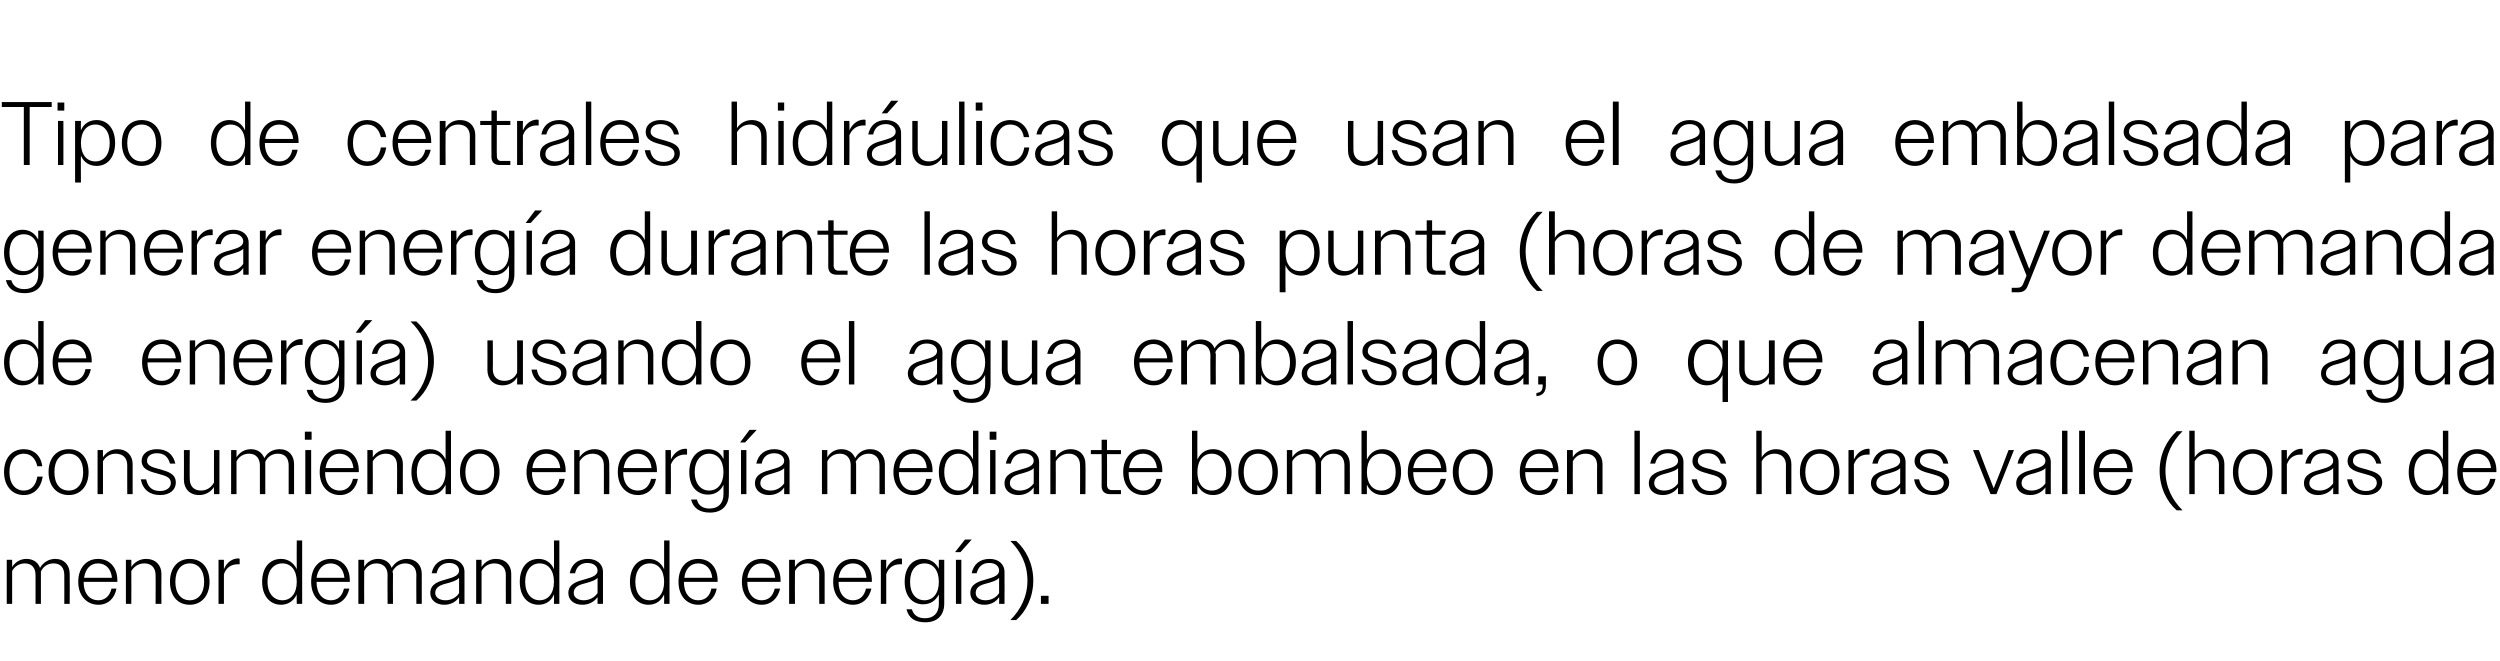<?xml version="1.0" standalone="no"?><!DOCTYPE svg PUBLIC "-//W3C//DTD SVG 1.1//EN" "http://www.w3.org/Graphics/SVG/1.1/DTD/svg11.dtd"><svg xmlns="http://www.w3.org/2000/svg" version="1.1" width="556px" height="147.1px" viewBox="0 -1 556 147.1" style="top:-1px">  <desc>Tipo de centrales hidr ulicas que usan el agua embalsada para generar energ a durante las horas punta (horas de mayor...</desc>  <defs/>  <g id="Polygon137103">    <path d="M 1.5 123.5 L 2.7 123.5 C 2.7 123.5 2.72 125.12 2.7 125.1 C 3.4 124 4.5 123.3 5.9 123.3 C 7.4 123.3 8.5 124.1 8.9 125.3 C 9.6 124.1 10.8 123.3 12.3 123.3 C 14.3 123.3 15.5 124.7 15.5 126.6 C 15.54 126.64 15.5 133.3 15.5 133.3 L 14.3 133.3 C 14.3 133.3 14.32 126.86 14.3 126.9 C 14.3 125.2 13.4 124.3 11.9 124.3 C 10.6 124.3 9.6 125 9.1 126.1 C 9.1 126.3 9.1 126.4 9.1 126.6 C 9.12 126.64 9.1 133.3 9.1 133.3 L 7.9 133.3 C 7.9 133.3 7.92 126.86 7.9 126.9 C 7.9 125.2 7 124.3 5.5 124.3 C 4.3 124.3 3.2 125 2.7 126 C 2.72 126.02 2.7 133.3 2.7 133.3 L 1.5 133.3 L 1.5 123.5 Z M 17.4 128.4 C 17.4 125.2 19.3 123.3 21.8 123.3 C 24.3 123.3 26.1 125.1 26.1 128.1 C 26.1 128.1 26.1 128.4 26.1 128.4 L 18.6 128.4 C 18.6 128.4 18.64 128.4 18.6 128.4 C 18.6 131 19.9 132.5 21.9 132.5 C 23.3 132.5 24.4 131.6 24.8 129.9 C 24.8 129.9 25.9 129.9 25.9 129.9 C 25.5 132.1 24 133.5 21.9 133.5 C 19.3 133.5 17.4 131.5 17.4 128.4 Z M 18.7 127.5 C 18.7 127.5 24.9 127.5 24.9 127.5 C 24.7 125.5 23.5 124.3 21.8 124.3 C 20.1 124.3 19 125.5 18.7 127.5 Z M 28 123.5 L 29.2 123.5 C 29.2 123.5 29.24 125.12 29.2 125.1 C 29.9 124 31.1 123.3 32.5 123.3 C 34.6 123.3 35.9 124.7 35.9 126.6 C 35.86 126.64 35.9 133.3 35.9 133.3 L 34.6 133.3 C 34.6 133.3 34.64 126.86 34.6 126.9 C 34.6 125.2 33.6 124.3 32.1 124.3 C 30.8 124.3 29.8 125 29.2 126 C 29.24 126.02 29.2 133.3 29.2 133.3 L 28 133.3 L 28 123.5 Z M 37.8 128.4 C 37.8 125.2 39.6 123.3 42.2 123.3 C 44.8 123.3 46.6 125.2 46.6 128.4 C 46.6 131.5 44.8 133.5 42.2 133.5 C 39.5 133.5 37.8 131.5 37.8 128.4 Z M 39 128.4 C 39 131 40.3 132.5 42.2 132.5 C 44.1 132.5 45.4 131 45.4 128.4 C 45.4 125.8 44.1 124.3 42.2 124.3 C 40.3 124.3 39 125.8 39 128.4 Z M 48.6 123.5 L 49.8 123.5 C 49.8 123.5 49.8 125.64 49.8 125.6 C 50.4 124.1 51.6 123.2 53 123.2 C 53.1 123.2 53.2 123.2 53.3 123.3 C 53.3 123.3 53.3 124.5 53.3 124.5 C 53.1 124.5 53 124.5 52.8 124.5 C 51.5 124.5 50.3 125.2 49.8 126.7 C 49.8 126.7 49.8 133.3 49.8 133.3 L 48.6 133.3 L 48.6 123.5 Z M 66 131.2 C 65.3 132.7 64 133.5 62.5 133.5 C 60.1 133.5 58.3 131.6 58.3 128.4 C 58.3 125.2 60 123.3 62.5 123.3 C 64 123.3 65.3 124.1 66 125.6 C 65.96 125.6 66 119.2 66 119.2 L 67.2 119.2 L 67.2 133.3 L 66 133.3 C 66 133.3 65.96 131.18 66 131.2 Z M 59.5 128.4 C 59.5 131 60.9 132.5 62.8 132.5 C 64.7 132.5 66 131 66 128.4 C 66 125.8 64.7 124.3 62.8 124.3 C 60.9 124.3 59.5 125.8 59.5 128.4 Z M 69.2 128.4 C 69.2 125.2 71 123.3 73.6 123.3 C 76 123.3 77.8 125.1 77.8 128.1 C 77.82 128.1 77.8 128.4 77.8 128.4 L 70.4 128.4 C 70.4 128.4 70.36 128.4 70.4 128.4 C 70.4 131 71.7 132.5 73.6 132.5 C 75.1 132.5 76.1 131.6 76.5 129.9 C 76.5 129.9 77.7 129.9 77.7 129.9 C 77.2 132.1 75.7 133.5 73.6 133.5 C 71 133.5 69.2 131.5 69.2 128.4 Z M 70.4 127.5 C 70.4 127.5 76.6 127.5 76.6 127.5 C 76.4 125.5 75.2 124.3 73.5 124.3 C 71.9 124.3 70.7 125.5 70.4 127.5 Z M 79.7 123.5 L 81 123.5 C 81 123.5 80.96 125.12 81 125.1 C 81.6 124 82.7 123.3 84.1 123.3 C 85.6 123.3 86.7 124.1 87.1 125.3 C 87.8 124.1 89 123.3 90.5 123.3 C 92.5 123.3 93.8 124.7 93.8 126.6 C 93.78 126.64 93.8 133.3 93.8 133.3 L 92.6 133.3 C 92.6 133.3 92.56 126.86 92.6 126.9 C 92.6 125.2 91.6 124.3 90.1 124.3 C 88.9 124.3 87.8 125 87.3 126.1 C 87.3 126.3 87.4 126.4 87.4 126.6 C 87.36 126.64 87.4 133.3 87.4 133.3 L 86.2 133.3 C 86.2 133.3 86.16 126.86 86.2 126.9 C 86.2 125.2 85.2 124.3 83.7 124.3 C 82.5 124.3 81.5 125 81 126 C 80.96 126.02 81 133.3 81 133.3 L 79.7 133.3 L 79.7 123.5 Z M 95.7 130.9 C 95.7 128.8 97.6 128.3 99.4 127.8 C 100.8 127.4 102.1 127 102.1 125.9 C 102.1 125 101.3 124.2 99.9 124.2 C 98.4 124.2 97.4 125 97.1 126.5 C 97.1 126.5 96 126.5 96 126.5 C 96.4 124.5 97.8 123.3 99.9 123.3 C 101.9 123.3 103.3 124.4 103.3 126.2 C 103.32 126.22 103.3 133.3 103.3 133.3 L 102.1 133.3 C 102.1 133.3 102.12 131.78 102.1 131.8 C 101.4 132.9 100.2 133.5 98.8 133.5 C 96.9 133.5 95.7 132.4 95.7 130.9 Z M 99.1 132.5 C 100.3 132.5 101.5 131.9 102.1 130.9 C 102.1 130.9 102.1 127.5 102.1 127.5 C 101.6 128.1 100.8 128.3 99.9 128.6 C 98.4 129 96.8 129.3 96.8 130.9 C 96.8 131.9 97.8 132.5 99.1 132.5 Z M 105.9 123.5 L 107.1 123.5 C 107.1 123.5 107.08 125.12 107.1 125.1 C 107.8 124 108.9 123.3 110.3 123.3 C 112.4 123.3 113.7 124.7 113.7 126.6 C 113.7 126.64 113.7 133.3 113.7 133.3 L 112.5 133.3 C 112.5 133.3 112.48 126.86 112.5 126.9 C 112.5 125.2 111.5 124.3 109.9 124.3 C 108.7 124.3 107.6 125 107.1 126 C 107.08 126.02 107.1 133.3 107.1 133.3 L 105.9 133.3 L 105.9 123.5 Z M 123.2 131.2 C 122.6 132.7 121.3 133.5 119.8 133.5 C 117.3 133.5 115.6 131.6 115.6 128.4 C 115.6 125.2 117.3 123.3 119.8 123.3 C 121.3 123.3 122.6 124.1 123.2 125.6 C 123.24 125.6 123.2 119.2 123.2 119.2 L 124.4 119.2 L 124.4 133.3 L 123.2 133.3 C 123.2 133.3 123.24 131.18 123.2 131.2 Z M 116.8 128.4 C 116.8 131 118.2 132.5 120 132.5 C 121.9 132.5 123.2 131 123.2 128.4 C 123.2 125.8 121.9 124.3 120 124.3 C 118.2 124.3 116.8 125.8 116.8 128.4 Z M 126.4 130.9 C 126.4 128.8 128.4 128.3 130.2 127.8 C 131.6 127.4 132.9 127 132.9 125.9 C 132.9 125 132.1 124.2 130.6 124.2 C 129.2 124.2 128.2 125 127.9 126.5 C 127.9 126.5 126.7 126.5 126.7 126.5 C 127.1 124.5 128.5 123.3 130.7 123.3 C 132.7 123.3 134.1 124.4 134.1 126.2 C 134.08 126.22 134.1 133.3 134.1 133.3 L 132.9 133.3 C 132.9 133.3 132.88 131.78 132.9 131.8 C 132.1 132.9 130.9 133.5 129.5 133.5 C 127.6 133.5 126.4 132.4 126.4 130.9 Z M 129.8 132.5 C 131.1 132.5 132.2 131.9 132.9 130.9 C 132.9 130.9 132.9 127.5 132.9 127.5 C 132.4 128.1 131.5 128.3 130.6 128.6 C 129.1 129 127.6 129.3 127.6 130.9 C 127.6 131.9 128.6 132.5 129.8 132.5 Z M 147.7 131.2 C 147 132.7 145.8 133.5 144.2 133.5 C 141.8 133.5 140.1 131.6 140.1 128.4 C 140.1 125.2 141.8 123.3 144.2 123.3 C 145.8 123.3 147 124.1 147.7 125.6 C 147.72 125.6 147.7 119.2 147.7 119.2 L 148.9 119.2 L 148.9 133.3 L 147.7 133.3 C 147.7 133.3 147.72 131.18 147.7 131.2 Z M 141.3 128.4 C 141.3 131 142.6 132.5 144.5 132.5 C 146.4 132.5 147.7 131 147.7 128.4 C 147.7 125.8 146.4 124.3 144.5 124.3 C 142.6 124.3 141.3 125.8 141.3 128.4 Z M 150.9 128.4 C 150.9 125.2 152.7 123.3 155.3 123.3 C 157.8 123.3 159.6 125.1 159.6 128.1 C 159.58 128.1 159.6 128.4 159.6 128.4 L 152.1 128.4 C 152.1 128.4 152.12 128.4 152.1 128.4 C 152.1 131 153.4 132.5 155.3 132.5 C 156.8 132.5 157.9 131.6 158.2 129.9 C 158.2 129.9 159.4 129.9 159.4 129.9 C 159 132.1 157.4 133.5 155.3 133.5 C 152.7 133.5 150.9 131.5 150.9 128.4 Z M 152.2 127.5 C 152.2 127.5 158.4 127.5 158.4 127.5 C 158.2 125.5 157 124.3 155.3 124.3 C 153.6 124.3 152.4 125.5 152.2 127.5 Z M 165 128.4 C 165 125.2 166.8 123.3 169.4 123.3 C 171.8 123.3 173.6 125.1 173.6 128.1 C 173.62 128.1 173.6 128.4 173.6 128.4 L 166.2 128.4 C 166.2 128.4 166.16 128.4 166.2 128.4 C 166.2 131 167.5 132.5 169.4 132.5 C 170.9 132.5 171.9 131.6 172.3 129.9 C 172.3 129.9 173.5 129.9 173.5 129.9 C 173 132.1 171.5 133.5 169.4 133.5 C 166.8 133.5 165 131.5 165 128.4 Z M 166.2 127.5 C 166.2 127.5 172.4 127.5 172.4 127.5 C 172.2 125.5 171 124.3 169.3 124.3 C 167.7 124.3 166.5 125.5 166.2 127.5 Z M 175.5 123.5 L 176.8 123.5 C 176.8 123.5 176.76 125.12 176.8 125.1 C 177.4 124 178.6 123.3 180 123.3 C 182.1 123.3 183.4 124.7 183.4 126.6 C 183.38 126.64 183.4 133.3 183.4 133.3 L 182.2 133.3 C 182.2 133.3 182.16 126.86 182.2 126.9 C 182.2 125.2 181.2 124.3 179.6 124.3 C 178.3 124.3 177.3 125 176.8 126 C 176.76 126.02 176.8 133.3 176.8 133.3 L 175.5 133.3 L 175.5 123.5 Z M 185.3 128.4 C 185.3 125.2 187.1 123.3 189.7 123.3 C 192.1 123.3 193.9 125.1 193.9 128.1 C 193.94 128.1 193.9 128.4 193.9 128.4 L 186.5 128.4 C 186.5 128.4 186.48 128.4 186.5 128.4 C 186.5 131 187.8 132.5 189.7 132.5 C 191.2 132.5 192.2 131.6 192.6 129.9 C 192.6 129.9 193.8 129.9 193.8 129.9 C 193.3 132.1 191.8 133.5 189.7 133.5 C 187.1 133.5 185.3 131.5 185.3 128.4 Z M 186.5 127.5 C 186.5 127.5 192.7 127.5 192.7 127.5 C 192.5 125.5 191.4 124.3 189.7 124.3 C 188 124.3 186.8 125.5 186.5 127.5 Z M 195.9 123.5 L 197.1 123.5 C 197.1 123.5 197.08 125.64 197.1 125.6 C 197.7 124.1 198.9 123.2 200.3 123.2 C 200.4 123.2 200.5 123.2 200.6 123.3 C 200.6 123.3 200.6 124.5 200.6 124.5 C 200.4 124.5 200.3 124.5 200.1 124.5 C 198.8 124.5 197.6 125.2 197.1 126.7 C 197.08 126.7 197.1 133.3 197.1 133.3 L 195.9 133.3 L 195.9 123.5 Z M 201.6 134.5 C 201.6 134.5 202.8 134.5 202.8 134.5 C 203.2 135.9 204.3 136.5 205.7 136.5 C 207.6 136.5 208.8 135.4 208.8 133.3 C 208.8 133.3 208.8 131.2 208.8 131.2 C 208.1 132.6 206.9 133.4 205.3 133.4 C 202.9 133.4 201.2 131.6 201.2 128.4 C 201.2 125.2 202.9 123.3 205.3 123.3 C 206.9 123.3 208.1 124.1 208.8 125.5 C 208.78 125.54 208.8 123.5 208.8 123.5 L 210 123.5 C 210 123.5 209.98 133.16 210 133.2 C 210 136 208.3 137.4 205.8 137.4 C 203.5 137.4 202.1 136.5 201.6 134.5 Z M 202.4 128.4 C 202.4 131 203.7 132.5 205.6 132.5 C 207.5 132.5 208.8 131 208.8 128.4 C 208.8 125.8 207.5 124.3 205.6 124.3 C 203.7 124.3 202.4 125.8 202.4 128.4 Z M 212.6 123.5 L 213.8 123.5 L 213.8 133.3 L 212.6 133.3 L 212.6 123.5 Z M 214.6 119 L 216.1 119 L 213.6 121.8 L 212.4 121.8 L 214.6 119 Z M 215.8 130.9 C 215.8 128.8 217.7 128.3 219.5 127.8 C 220.9 127.4 222.2 127 222.2 125.9 C 222.2 125 221.5 124.2 220 124.2 C 218.5 124.2 217.6 125 217.2 126.5 C 217.2 126.5 216.1 126.5 216.1 126.5 C 216.5 124.5 217.9 123.3 220.1 123.3 C 222 123.3 223.4 124.4 223.4 126.2 C 223.44 126.22 223.4 133.3 223.4 133.3 L 222.2 133.3 C 222.2 133.3 222.24 131.78 222.2 131.8 C 221.5 132.9 220.3 133.5 218.9 133.5 C 217 133.5 215.8 132.4 215.8 130.9 Z M 219.2 132.5 C 220.4 132.5 221.6 131.9 222.2 130.9 C 222.2 130.9 222.2 127.5 222.2 127.5 C 221.7 128.1 220.9 128.3 220 128.6 C 218.5 129 217 129.3 217 130.9 C 217 131.9 217.9 132.5 219.2 132.5 Z M 229.8 128.1 C 229.8 131.8 228.2 135 226 136.9 C 226 136.9 224.7 136.9 224.7 136.9 C 227 134.6 228.5 131.7 228.5 128.1 C 228.5 124.5 227 121.6 224.7 119.3 C 224.7 119.3 226 119.3 226 119.3 C 228.2 121.3 229.8 124.4 229.8 128.1 Z M 231.5 131.5 L 233.2 131.5 L 233.2 133.3 L 231.5 133.3 L 231.5 131.5 Z " stroke="none" fill="#000"/>  </g>  <g id="Polygon137102">    <path d="M 0.9 104 C 0.9 100.8 2.7 98.9 5.3 98.9 C 7.5 98.9 9.1 100.3 9.4 102.7 C 9.4 102.7 8.3 102.7 8.3 102.7 C 7.9 100.9 6.8 99.9 5.3 99.9 C 3.4 99.9 2.1 101.4 2.1 104 C 2.1 106.6 3.4 108.1 5.3 108.1 C 6.9 108.1 8 107 8.3 105 C 8.3 105 9.5 105 9.5 105 C 9.1 107.6 7.5 109.1 5.3 109.1 C 2.7 109.1 0.9 107.1 0.9 104 Z M 10.8 104 C 10.8 100.8 12.6 98.9 15.3 98.9 C 17.9 98.9 19.7 100.8 19.7 104 C 19.7 107.1 17.9 109.1 15.3 109.1 C 12.6 109.1 10.8 107.1 10.8 104 Z M 12.1 104 C 12.1 106.6 13.3 108.1 15.3 108.1 C 17.2 108.1 18.5 106.6 18.5 104 C 18.5 101.4 17.2 99.9 15.3 99.9 C 13.3 99.9 12.1 101.4 12.1 104 Z M 21.7 99.1 L 22.9 99.1 C 22.9 99.1 22.88 100.72 22.9 100.7 C 23.6 99.6 24.7 98.9 26.1 98.9 C 28.2 98.9 29.5 100.3 29.5 102.2 C 29.5 102.24 29.5 108.9 29.5 108.9 L 28.3 108.9 C 28.3 108.9 28.28 102.46 28.3 102.5 C 28.3 100.8 27.3 99.9 25.7 99.9 C 24.5 99.9 23.4 100.6 22.9 101.6 C 22.88 101.62 22.9 108.9 22.9 108.9 L 21.7 108.9 L 21.7 99.1 Z M 31.3 105.6 C 31.3 105.6 32.5 105.6 32.5 105.6 C 32.9 107.4 33.9 108.2 35.6 108.2 C 37.1 108.2 38 107.4 38 106.4 C 38 105.1 36.7 104.8 35.3 104.4 C 33.5 103.9 31.5 103.5 31.5 101.5 C 31.5 100 32.8 98.9 34.9 98.9 C 37.1 98.9 38.5 100 39 102.1 C 39 102.1 37.8 102.1 37.8 102.1 C 37.4 100.6 36.5 99.8 34.9 99.8 C 33.5 99.8 32.7 100.5 32.7 101.5 C 32.7 102.7 34.2 103 35.7 103.4 C 37.4 103.9 39.1 104.4 39.1 106.3 C 39.1 108 37.7 109.1 35.6 109.1 C 33.4 109.1 31.8 108 31.3 105.6 Z M 40.9 105.7 C 40.94 105.72 40.9 99.1 40.9 99.1 L 42.2 99.1 C 42.2 99.1 42.16 105.52 42.2 105.5 C 42.2 107.2 43.2 108.1 44.7 108.1 C 46 108.1 47 107.4 47.6 106.3 C 47.56 106.34 47.6 99.1 47.6 99.1 L 48.8 99.1 L 48.8 108.9 L 47.6 108.9 C 47.6 108.9 47.56 107.26 47.6 107.3 C 46.9 108.4 45.7 109.1 44.3 109.1 C 42.2 109.1 40.9 107.7 40.9 105.7 Z M 51.4 99.1 L 52.6 99.1 C 52.6 99.1 52.6 100.72 52.6 100.7 C 53.3 99.6 54.4 98.9 55.8 98.9 C 57.3 98.9 58.3 99.7 58.8 100.9 C 59.4 99.7 60.6 98.9 62.2 98.9 C 64.2 98.9 65.4 100.3 65.4 102.2 C 65.42 102.24 65.4 108.9 65.4 108.9 L 64.2 108.9 C 64.2 108.9 64.2 102.46 64.2 102.5 C 64.2 100.8 63.3 99.9 61.8 99.9 C 60.5 99.9 59.5 100.6 59 101.7 C 59 101.9 59 102 59 102.2 C 59 102.24 59 108.9 59 108.9 L 57.8 108.9 C 57.8 108.9 57.8 102.46 57.8 102.5 C 57.8 100.8 56.8 99.9 55.4 99.9 C 54.1 99.9 53.1 100.6 52.6 101.6 C 52.6 101.62 52.6 108.9 52.6 108.9 L 51.4 108.9 L 51.4 99.1 Z M 67.8 95 L 69.3 95 L 69.3 96.8 L 67.8 96.8 L 67.8 95 Z M 67.9 99.1 L 69.2 99.1 L 69.2 108.9 L 67.9 108.9 L 67.9 99.1 Z M 71.1 104 C 71.1 100.8 73 98.9 75.5 98.9 C 78 98.9 79.8 100.7 79.8 103.7 C 79.8 103.7 79.8 104 79.8 104 L 72.3 104 C 72.3 104 72.34 104 72.3 104 C 72.3 106.6 73.6 108.1 75.6 108.1 C 77 108.1 78.1 107.2 78.5 105.5 C 78.5 105.5 79.6 105.5 79.6 105.5 C 79.2 107.7 77.7 109.1 75.6 109.1 C 73 109.1 71.1 107.1 71.1 104 Z M 72.4 103.1 C 72.4 103.1 78.6 103.1 78.6 103.1 C 78.4 101.1 77.2 99.9 75.5 99.9 C 73.8 99.9 72.7 101.1 72.4 103.1 Z M 81.7 99.1 L 82.9 99.1 C 82.9 99.1 82.94 100.72 82.9 100.7 C 83.6 99.6 84.8 98.9 86.2 98.9 C 88.3 98.9 89.6 100.3 89.6 102.2 C 89.56 102.24 89.6 108.9 89.6 108.9 L 88.3 108.9 C 88.3 108.9 88.34 102.46 88.3 102.5 C 88.3 100.8 87.3 99.9 85.8 99.9 C 84.5 99.9 83.5 100.6 82.9 101.6 C 82.94 101.62 82.9 108.9 82.9 108.9 L 81.7 108.9 L 81.7 99.1 Z M 99.1 106.8 C 98.4 108.3 97.2 109.1 95.6 109.1 C 93.2 109.1 91.5 107.2 91.5 104 C 91.5 100.8 93.2 98.9 95.6 98.9 C 97.2 98.9 98.4 99.7 99.1 101.2 C 99.1 101.2 99.1 94.8 99.1 94.8 L 100.3 94.8 L 100.3 108.9 L 99.1 108.9 C 99.1 108.9 99.1 106.78 99.1 106.8 Z M 92.7 104 C 92.7 106.6 94 108.1 95.9 108.1 C 97.8 108.1 99.1 106.6 99.1 104 C 99.1 101.4 97.8 99.9 95.9 99.9 C 94 99.9 92.7 101.4 92.7 104 Z M 102.3 104 C 102.3 100.8 104.1 98.9 106.7 98.9 C 109.3 98.9 111.1 100.8 111.1 104 C 111.1 107.1 109.3 109.1 106.7 109.1 C 104.1 109.1 102.3 107.1 102.3 104 Z M 103.5 104 C 103.5 106.6 104.8 108.1 106.7 108.1 C 108.7 108.1 109.9 106.6 109.9 104 C 109.9 101.4 108.7 99.9 106.7 99.9 C 104.8 99.9 103.5 101.4 103.5 104 Z M 117.1 104 C 117.1 100.8 118.9 98.9 121.5 98.9 C 124 98.9 125.8 100.7 125.8 103.7 C 125.78 103.7 125.8 104 125.8 104 L 118.3 104 C 118.3 104 118.32 104 118.3 104 C 118.3 106.6 119.6 108.1 121.5 108.1 C 123 108.1 124.1 107.2 124.4 105.5 C 124.4 105.5 125.6 105.5 125.6 105.5 C 125.2 107.7 123.6 109.1 121.5 109.1 C 118.9 109.1 117.1 107.1 117.1 104 Z M 118.4 103.1 C 118.4 103.1 124.6 103.1 124.6 103.1 C 124.4 101.1 123.2 99.9 121.5 99.9 C 119.8 99.9 118.6 101.1 118.4 103.1 Z M 127.7 99.1 L 128.9 99.1 C 128.9 99.1 128.92 100.72 128.9 100.7 C 129.6 99.6 130.8 98.9 132.2 98.9 C 134.3 98.9 135.5 100.3 135.5 102.2 C 135.54 102.24 135.5 108.9 135.5 108.9 L 134.3 108.9 C 134.3 108.9 134.32 102.46 134.3 102.5 C 134.3 100.8 133.3 99.9 131.8 99.9 C 130.5 99.9 129.5 100.6 128.9 101.6 C 128.92 101.62 128.9 108.9 128.9 108.9 L 127.7 108.9 L 127.7 99.1 Z M 137.4 104 C 137.4 100.8 139.3 98.9 141.8 98.9 C 144.3 98.9 146.1 100.7 146.1 103.7 C 146.1 103.7 146.1 104 146.1 104 L 138.6 104 C 138.6 104 138.64 104 138.6 104 C 138.6 106.6 139.9 108.1 141.9 108.1 C 143.3 108.1 144.4 107.2 144.8 105.5 C 144.8 105.5 145.9 105.5 145.9 105.5 C 145.5 107.7 144 109.1 141.9 109.1 C 139.3 109.1 137.4 107.1 137.4 104 Z M 138.7 103.1 C 138.7 103.1 144.9 103.1 144.9 103.1 C 144.7 101.1 143.5 99.9 141.8 99.9 C 140.1 99.9 139 101.1 138.7 103.1 Z M 148 99.1 L 149.2 99.1 C 149.2 99.1 149.24 101.24 149.2 101.2 C 149.9 99.7 151.1 98.8 152.5 98.8 C 152.6 98.8 152.7 98.8 152.8 98.9 C 152.8 98.9 152.8 100.1 152.8 100.1 C 152.6 100.1 152.4 100.1 152.3 100.1 C 151 100.1 149.8 100.8 149.2 102.3 C 149.24 102.3 149.2 108.9 149.2 108.9 L 148 108.9 L 148 99.1 Z M 153.7 110.1 C 153.7 110.1 155 110.1 155 110.1 C 155.3 111.5 156.4 112.1 157.8 112.1 C 159.7 112.1 160.9 111 160.9 108.9 C 160.9 108.9 160.9 106.8 160.9 106.8 C 160.3 108.2 159 109 157.5 109 C 155 109 153.3 107.2 153.3 104 C 153.3 100.8 155.1 98.9 157.5 98.9 C 159 98.9 160.3 99.7 160.9 101.1 C 160.94 101.14 160.9 99.1 160.9 99.1 L 162.1 99.1 C 162.1 99.1 162.14 108.76 162.1 108.8 C 162.1 111.6 160.4 113 157.9 113 C 155.7 113 154.2 112.1 153.7 110.1 Z M 154.5 104 C 154.5 106.6 155.9 108.1 157.7 108.1 C 159.6 108.1 160.9 106.6 160.9 104 C 160.9 101.4 159.6 99.9 157.7 99.9 C 155.9 99.9 154.5 101.4 154.5 104 Z M 164.8 99.1 L 166 99.1 L 166 108.9 L 164.8 108.9 L 164.8 99.1 Z M 166.7 94.6 L 168.3 94.6 L 165.7 97.4 L 164.6 97.4 L 166.7 94.6 Z M 167.9 106.5 C 167.9 104.4 169.9 103.9 171.7 103.4 C 173.1 103 174.4 102.6 174.4 101.5 C 174.4 100.6 173.6 99.8 172.2 99.8 C 170.7 99.8 169.7 100.6 169.4 102.1 C 169.4 102.1 168.2 102.1 168.2 102.1 C 168.6 100.1 170.1 98.9 172.2 98.9 C 174.2 98.9 175.6 100 175.6 101.8 C 175.6 101.82 175.6 108.9 175.6 108.9 L 174.4 108.9 C 174.4 108.9 174.4 107.38 174.4 107.4 C 173.7 108.5 172.4 109.1 171 109.1 C 169.2 109.1 167.9 108 167.9 106.5 Z M 171.4 108.1 C 172.6 108.1 173.7 107.5 174.4 106.5 C 174.4 106.5 174.4 103.1 174.4 103.1 C 173.9 103.7 173 103.9 172.1 104.2 C 170.7 104.6 169.1 104.9 169.1 106.5 C 169.1 107.5 170.1 108.1 171.4 108.1 Z M 182.8 99.1 L 184 99.1 C 184 99.1 183.99 100.72 184 100.7 C 184.6 99.6 185.8 98.9 187.1 98.9 C 188.7 98.9 189.7 99.7 190.2 100.9 C 190.8 99.7 192 98.9 193.5 98.9 C 195.6 98.9 196.8 100.3 196.8 102.2 C 196.81 102.24 196.8 108.9 196.8 108.9 L 195.6 108.9 C 195.6 108.9 195.59 102.46 195.6 102.5 C 195.6 100.8 194.6 99.9 193.2 99.9 C 191.9 99.9 190.9 100.6 190.3 101.7 C 190.4 101.9 190.4 102 190.4 102.2 C 190.39 102.24 190.4 108.9 190.4 108.9 L 189.2 108.9 C 189.2 108.9 189.19 102.46 189.2 102.5 C 189.2 100.8 188.2 99.9 186.8 99.9 C 185.5 99.9 184.5 100.6 184 101.6 C 183.99 101.62 184 108.9 184 108.9 L 182.8 108.9 L 182.8 99.1 Z M 198.7 104 C 198.7 100.8 200.5 98.9 203.1 98.9 C 205.5 98.9 207.4 100.7 207.4 103.7 C 207.37 103.7 207.4 104 207.4 104 L 199.9 104 C 199.9 104 199.91 104 199.9 104 C 199.9 106.6 201.2 108.1 203.1 108.1 C 204.6 108.1 205.7 107.2 206 105.5 C 206 105.5 207.2 105.5 207.2 105.5 C 206.8 107.7 205.2 109.1 203.1 109.1 C 200.5 109.1 198.7 107.1 198.7 104 Z M 200 103.1 C 200 103.1 206.1 103.1 206.1 103.1 C 206 101.1 204.8 99.9 203.1 99.9 C 201.4 99.9 200.2 101.1 200 103.1 Z M 216.4 106.8 C 215.7 108.3 214.5 109.1 212.9 109.1 C 210.5 109.1 208.8 107.2 208.8 104 C 208.8 100.8 210.5 98.9 212.9 98.9 C 214.5 98.9 215.7 99.7 216.4 101.2 C 216.41 101.2 216.4 94.8 216.4 94.8 L 217.6 94.8 L 217.6 108.9 L 216.4 108.9 C 216.4 108.9 216.41 106.78 216.4 106.8 Z M 210 104 C 210 106.6 211.3 108.1 213.2 108.1 C 215.1 108.1 216.4 106.6 216.4 104 C 216.4 101.4 215.1 99.9 213.2 99.9 C 211.3 99.9 210 101.4 210 104 Z M 220.1 95 L 221.6 95 L 221.6 96.8 L 220.1 96.8 L 220.1 95 Z M 220.2 99.1 L 221.4 99.1 L 221.4 108.9 L 220.2 108.9 L 220.2 99.1 Z M 223.4 106.5 C 223.4 104.4 225.4 103.9 227.1 103.4 C 228.6 103 229.9 102.6 229.9 101.5 C 229.9 100.6 229.1 99.8 227.6 99.8 C 226.1 99.8 225.2 100.6 224.8 102.1 C 224.8 102.1 223.7 102.1 223.7 102.1 C 224.1 100.1 225.5 98.9 227.7 98.9 C 229.7 98.9 231.1 100 231.1 101.8 C 231.07 101.82 231.1 108.9 231.1 108.9 L 229.9 108.9 C 229.9 108.9 229.87 107.38 229.9 107.4 C 229.1 108.5 227.9 109.1 226.5 109.1 C 224.6 109.1 223.4 108 223.4 106.5 Z M 226.8 108.1 C 228.1 108.1 229.2 107.5 229.9 106.5 C 229.9 106.5 229.9 103.1 229.9 103.1 C 229.4 103.7 228.5 103.9 227.6 104.2 C 226.1 104.6 224.6 104.9 224.6 106.5 C 224.6 107.5 225.6 108.1 226.8 108.1 Z M 233.6 99.1 L 234.8 99.1 C 234.8 99.1 234.83 100.72 234.8 100.7 C 235.5 99.6 236.7 98.9 238.1 98.9 C 240.2 98.9 241.4 100.3 241.4 102.2 C 241.45 102.24 241.4 108.9 241.4 108.9 L 240.2 108.9 C 240.2 108.9 240.23 102.46 240.2 102.5 C 240.2 100.8 239.2 99.9 237.7 99.9 C 236.4 99.9 235.4 100.6 234.8 101.6 C 234.83 101.62 234.8 108.9 234.8 108.9 L 233.6 108.9 L 233.6 99.1 Z M 245 107.1 C 245.03 107.06 245 100 245 100 L 242.6 100 L 242.6 99.1 L 245 99.1 L 245 96.8 L 246.2 96.8 L 246.2 99.1 L 249.3 99.1 L 249.3 100 L 246.2 100 C 246.2 100 246.23 106.84 246.2 106.8 C 246.2 107.6 246.6 108 247.3 108 C 247.31 107.96 249.3 108 249.3 108 L 249.3 108.9 C 249.3 108.9 246.91 108.92 246.9 108.9 C 245.6 108.9 245 108.2 245 107.1 Z M 249.8 104 C 249.8 100.8 251.7 98.9 254.2 98.9 C 256.7 98.9 258.5 100.7 258.5 103.7 C 258.51 103.7 258.5 104 258.5 104 L 251 104 C 251 104 251.05 104 251 104 C 251 106.6 252.3 108.1 254.3 108.1 C 255.7 108.1 256.8 107.2 257.2 105.5 C 257.2 105.5 258.3 105.5 258.3 105.5 C 257.9 107.7 256.4 109.1 254.3 109.1 C 251.7 109.1 249.8 107.1 249.8 104 Z M 251.1 103.1 C 251.1 103.1 257.3 103.1 257.3 103.1 C 257.1 101.1 255.9 99.9 254.2 99.9 C 252.5 99.9 251.4 101.1 251.1 103.1 Z M 265.1 94.8 L 266.3 94.8 C 266.3 94.8 266.27 101.2 266.3 101.2 C 267 99.7 268.2 98.9 269.8 98.9 C 272.2 98.9 273.9 100.8 273.9 104 C 273.9 107.2 272.2 109.1 269.8 109.1 C 268.2 109.1 267 108.3 266.3 106.8 C 266.27 106.78 266.3 108.9 266.3 108.9 L 265.1 108.9 L 265.1 94.8 Z M 272.7 104 C 272.7 101.4 271.4 99.9 269.5 99.9 C 267.6 99.9 266.3 101.4 266.3 104 C 266.3 106.6 267.6 108.1 269.5 108.1 C 271.4 108.1 272.7 106.6 272.7 104 Z M 275.4 104 C 275.4 100.8 277.2 98.9 279.8 98.9 C 282.4 98.9 284.2 100.8 284.2 104 C 284.2 107.1 282.4 109.1 279.8 109.1 C 277.2 109.1 275.4 107.1 275.4 104 Z M 276.6 104 C 276.6 106.6 277.9 108.1 279.8 108.1 C 281.7 108.1 283 106.6 283 104 C 283 101.4 281.7 99.9 279.8 99.9 C 277.9 99.9 276.6 101.4 276.6 104 Z M 286.2 99.1 L 287.4 99.1 C 287.4 99.1 287.41 100.72 287.4 100.7 C 288.1 99.6 289.2 98.9 290.6 98.9 C 292.1 98.9 293.2 99.7 293.6 100.9 C 294.3 99.7 295.5 98.9 297 98.9 C 299 98.9 300.2 100.3 300.2 102.2 C 300.23 102.24 300.2 108.9 300.2 108.9 L 299 108.9 C 299 108.9 299.01 102.46 299 102.5 C 299 100.8 298.1 99.9 296.6 99.9 C 295.3 99.9 294.3 100.6 293.8 101.7 C 293.8 101.9 293.8 102 293.8 102.2 C 293.81 102.24 293.8 108.9 293.8 108.9 L 292.6 108.9 C 292.6 108.9 292.61 102.46 292.6 102.5 C 292.6 100.8 291.7 99.9 290.2 99.9 C 289 99.9 287.9 100.6 287.4 101.6 C 287.41 101.62 287.4 108.9 287.4 108.9 L 286.2 108.9 L 286.2 99.1 Z M 302.8 94.8 L 304 94.8 C 304 94.8 303.97 101.2 304 101.2 C 304.7 99.7 305.9 98.9 307.5 98.9 C 309.9 98.9 311.6 100.8 311.6 104 C 311.6 107.2 309.9 109.1 307.5 109.1 C 305.9 109.1 304.7 108.3 304 106.8 C 303.97 106.78 304 108.9 304 108.9 L 302.8 108.9 L 302.8 94.8 Z M 310.4 104 C 310.4 101.4 309.1 99.9 307.2 99.9 C 305.3 99.9 304 101.4 304 104 C 304 106.6 305.3 108.1 307.2 108.1 C 309.1 108.1 310.4 106.6 310.4 104 Z M 313.1 104 C 313.1 100.8 314.9 98.9 317.5 98.9 C 319.9 98.9 321.7 100.7 321.7 103.7 C 321.73 103.7 321.7 104 321.7 104 L 314.3 104 C 314.3 104 314.27 104 314.3 104 C 314.3 106.6 315.6 108.1 317.5 108.1 C 319 108.1 320 107.2 320.4 105.5 C 320.4 105.5 321.6 105.5 321.6 105.5 C 321.1 107.7 319.6 109.1 317.5 109.1 C 314.9 109.1 313.1 107.1 313.1 104 Z M 314.3 103.1 C 314.3 103.1 320.5 103.1 320.5 103.1 C 320.3 101.1 319.2 99.9 317.5 99.9 C 315.8 99.9 314.6 101.1 314.3 103.1 Z M 323.1 104 C 323.1 100.8 324.9 98.9 327.6 98.9 C 330.2 98.9 332 100.8 332 104 C 332 107.1 330.2 109.1 327.6 109.1 C 324.9 109.1 323.1 107.1 323.1 104 Z M 324.4 104 C 324.4 106.6 325.6 108.1 327.6 108.1 C 329.5 108.1 330.8 106.6 330.8 104 C 330.8 101.4 329.5 99.9 327.6 99.9 C 325.6 99.9 324.4 101.4 324.4 104 Z M 338 104 C 338 100.8 339.8 98.9 342.4 98.9 C 344.8 98.9 346.6 100.7 346.6 103.7 C 346.62 103.7 346.6 104 346.6 104 L 339.2 104 C 339.2 104 339.16 104 339.2 104 C 339.2 106.6 340.5 108.1 342.4 108.1 C 343.9 108.1 344.9 107.2 345.3 105.5 C 345.3 105.5 346.5 105.5 346.5 105.5 C 346 107.7 344.5 109.1 342.4 109.1 C 339.8 109.1 338 107.1 338 104 Z M 339.2 103.1 C 339.2 103.1 345.4 103.1 345.4 103.1 C 345.2 101.1 344 99.9 342.3 99.9 C 340.7 99.9 339.5 101.1 339.2 103.1 Z M 348.5 99.1 L 349.8 99.1 C 349.8 99.1 349.76 100.72 349.8 100.7 C 350.4 99.6 351.6 98.9 353 98.9 C 355.1 98.9 356.4 100.3 356.4 102.2 C 356.38 102.24 356.4 108.9 356.4 108.9 L 355.2 108.9 C 355.2 108.9 355.16 102.46 355.2 102.5 C 355.2 100.8 354.2 99.9 352.6 99.9 C 351.3 99.9 350.3 100.6 349.8 101.6 C 349.76 101.62 349.8 108.9 349.8 108.9 L 348.5 108.9 L 348.5 99.1 Z M 363.5 94.8 L 364.7 94.8 L 364.7 108.9 L 363.5 108.9 L 363.5 94.8 Z M 366.7 106.5 C 366.7 104.4 368.7 103.9 370.4 103.4 C 371.9 103 373.2 102.6 373.2 101.5 C 373.2 100.6 372.4 99.8 370.9 99.8 C 369.4 99.8 368.5 100.6 368.1 102.1 C 368.1 102.1 367 102.1 367 102.1 C 367.4 100.1 368.8 98.9 371 98.9 C 373 98.9 374.4 100 374.4 101.8 C 374.36 101.82 374.4 108.9 374.4 108.9 L 373.2 108.9 C 373.2 108.9 373.16 107.38 373.2 107.4 C 372.4 108.5 371.2 109.1 369.8 109.1 C 367.9 109.1 366.7 108 366.7 106.5 Z M 370.1 108.1 C 371.4 108.1 372.5 107.5 373.2 106.5 C 373.2 106.5 373.2 103.1 373.2 103.1 C 372.7 103.7 371.8 103.9 370.9 104.2 C 369.4 104.6 367.9 104.9 367.9 106.5 C 367.9 107.5 368.9 108.1 370.1 108.1 Z M 376.2 105.6 C 376.2 105.6 377.4 105.6 377.4 105.6 C 377.8 107.4 378.8 108.2 380.4 108.2 C 381.9 108.2 382.9 107.4 382.9 106.4 C 382.9 105.1 381.6 104.8 380.1 104.4 C 378.4 103.9 376.4 103.5 376.4 101.5 C 376.4 100 377.7 98.9 379.8 98.9 C 382 98.9 383.4 100 383.9 102.1 C 383.9 102.1 382.7 102.1 382.7 102.1 C 382.3 100.6 381.3 99.8 379.8 99.8 C 378.4 99.8 377.6 100.5 377.6 101.5 C 377.6 102.7 379 103 380.6 103.4 C 382.3 103.9 384 104.4 384 106.3 C 384 108 382.5 109.1 380.4 109.1 C 378.2 109.1 376.7 108 376.2 105.6 Z M 390.6 94.8 L 391.8 94.8 C 391.8 94.8 391.79 100.72 391.8 100.7 C 392.5 99.6 393.6 98.9 395 98.9 C 397.1 98.9 398.4 100.3 398.4 102.2 C 398.39 102.24 398.4 108.9 398.4 108.9 L 397.2 108.9 C 397.2 108.9 397.17 102.46 397.2 102.5 C 397.2 100.8 396.2 99.9 394.6 99.9 C 393.4 99.9 392.3 100.6 391.8 101.6 C 391.79 101.62 391.8 108.9 391.8 108.9 L 390.6 108.9 L 390.6 94.8 Z M 400.3 104 C 400.3 100.8 402.1 98.9 404.7 98.9 C 407.3 98.9 409.1 100.8 409.1 104 C 409.1 107.1 407.3 109.1 404.7 109.1 C 402.1 109.1 400.3 107.1 400.3 104 Z M 401.5 104 C 401.5 106.6 402.8 108.1 404.7 108.1 C 406.6 108.1 407.9 106.6 407.9 104 C 407.9 101.4 406.6 99.9 404.7 99.9 C 402.8 99.9 401.5 101.4 401.5 104 Z M 411.1 99.1 L 412.3 99.1 C 412.3 99.1 412.33 101.24 412.3 101.2 C 413 99.7 414.2 98.8 415.6 98.8 C 415.6 98.8 415.7 98.8 415.8 98.9 C 415.8 98.9 415.8 100.1 415.8 100.1 C 415.7 100.1 415.5 100.1 415.3 100.1 C 414 100.1 412.8 100.8 412.3 102.3 C 412.33 102.3 412.3 108.9 412.3 108.9 L 411.1 108.9 L 411.1 99.1 Z M 416.1 106.5 C 416.1 104.4 418.1 103.9 419.9 103.4 C 421.3 103 422.6 102.6 422.6 101.5 C 422.6 100.6 421.8 99.8 420.4 99.8 C 418.9 99.8 417.9 100.6 417.6 102.1 C 417.6 102.1 416.4 102.1 416.4 102.1 C 416.8 100.1 418.3 98.9 420.4 98.9 C 422.4 98.9 423.8 100 423.8 101.8 C 423.81 101.82 423.8 108.9 423.8 108.9 L 422.6 108.9 C 422.6 108.9 422.61 107.38 422.6 107.4 C 421.9 108.5 420.6 109.1 419.2 109.1 C 417.4 109.1 416.1 108 416.1 106.5 Z M 419.6 108.1 C 420.8 108.1 421.9 107.5 422.6 106.5 C 422.6 106.5 422.6 103.1 422.6 103.1 C 422.1 103.7 421.2 103.9 420.3 104.2 C 418.9 104.6 417.3 104.9 417.3 106.5 C 417.3 107.5 418.3 108.1 419.6 108.1 Z M 425.7 105.6 C 425.7 105.6 426.8 105.6 426.8 105.6 C 427.2 107.4 428.3 108.2 429.9 108.2 C 431.4 108.2 432.3 107.4 432.3 106.4 C 432.3 105.1 431 104.8 429.6 104.4 C 427.8 103.9 425.8 103.5 425.8 101.5 C 425.8 100 427.2 98.9 429.2 98.9 C 431.4 98.9 432.9 100 433.3 102.1 C 433.3 102.1 432.2 102.1 432.2 102.1 C 431.8 100.6 430.8 99.8 429.2 99.8 C 427.8 99.8 427 100.5 427 101.5 C 427 102.7 428.5 103 430 103.4 C 431.7 103.9 433.5 104.4 433.5 106.3 C 433.5 108 432 109.1 429.9 109.1 C 427.7 109.1 426.1 108 425.7 105.6 Z M 438.8 99.1 L 440.1 99.1 L 441.7 103.3 L 443.4 107.6 L 445.1 103.3 L 446.7 99.1 L 447.9 99.1 L 444 108.9 L 442.7 108.9 L 438.8 99.1 Z M 448.4 106.5 C 448.4 104.4 450.4 103.9 452.2 103.4 C 453.6 103 454.9 102.6 454.9 101.5 C 454.9 100.6 454.1 99.8 452.6 99.8 C 451.2 99.8 450.2 100.6 449.9 102.1 C 449.9 102.1 448.7 102.1 448.7 102.1 C 449.1 100.1 450.5 98.9 452.7 98.9 C 454.7 98.9 456.1 100 456.1 101.8 C 456.07 101.82 456.1 108.9 456.1 108.9 L 454.9 108.9 C 454.9 108.9 454.87 107.38 454.9 107.4 C 454.1 108.5 452.9 109.1 451.5 109.1 C 449.6 109.1 448.4 108 448.4 106.5 Z M 451.8 108.1 C 453.1 108.1 454.2 107.5 454.9 106.5 C 454.9 106.5 454.9 103.1 454.9 103.1 C 454.4 103.7 453.5 103.9 452.6 104.2 C 451.1 104.6 449.6 104.9 449.6 106.5 C 449.6 107.5 450.6 108.1 451.8 108.1 Z M 458.6 94.8 L 459.8 94.8 L 459.8 108.9 L 458.6 108.9 L 458.6 94.8 Z M 462.4 94.8 L 463.7 94.8 L 463.7 108.9 L 462.4 108.9 L 462.4 94.8 Z M 465.6 104 C 465.6 100.8 467.5 98.9 470 98.9 C 472.5 98.9 474.3 100.7 474.3 103.7 C 474.29 103.7 474.3 104 474.3 104 L 466.8 104 C 466.8 104 466.83 104 466.8 104 C 466.8 106.6 468.1 108.1 470.1 108.1 C 471.5 108.1 472.6 107.2 473 105.5 C 473 105.5 474.1 105.5 474.1 105.5 C 473.7 107.7 472.2 109.1 470.1 109.1 C 467.5 109.1 465.6 107.1 465.6 104 Z M 466.9 103.1 C 466.9 103.1 473.1 103.1 473.1 103.1 C 472.9 101.1 471.7 99.9 470 99.9 C 468.3 99.9 467.2 101.1 466.9 103.1 Z M 480.3 103.7 C 480.3 100 481.9 96.9 484.1 94.9 C 484.1 94.9 485.4 94.9 485.4 94.9 C 483.1 97.2 481.6 100.1 481.6 103.7 C 481.6 107.3 483.1 110.2 485.4 112.5 C 485.4 112.5 484.1 112.5 484.1 112.5 C 481.9 110.6 480.3 107.4 480.3 103.7 Z M 486.9 94.8 L 488.1 94.8 C 488.1 94.8 488.08 100.72 488.1 100.7 C 488.8 99.6 489.9 98.9 491.3 98.9 C 493.4 98.9 494.7 100.3 494.7 102.2 C 494.68 102.24 494.7 108.9 494.7 108.9 L 493.5 108.9 C 493.5 108.9 493.46 102.46 493.5 102.5 C 493.5 100.8 492.5 99.9 490.9 99.9 C 489.7 99.9 488.6 100.6 488.1 101.6 C 488.08 101.62 488.1 108.9 488.1 108.9 L 486.9 108.9 L 486.9 94.8 Z M 496.6 104 C 496.6 100.8 498.4 98.9 501 98.9 C 503.6 98.9 505.4 100.8 505.4 104 C 505.4 107.1 503.6 109.1 501 109.1 C 498.4 109.1 496.6 107.1 496.6 104 Z M 497.8 104 C 497.8 106.6 499.1 108.1 501 108.1 C 502.9 108.1 504.2 106.6 504.2 104 C 504.2 101.4 502.9 99.9 501 99.9 C 499.1 99.9 497.8 101.4 497.8 104 Z M 507.4 99.1 L 508.6 99.1 C 508.6 99.1 508.62 101.24 508.6 101.2 C 509.3 99.7 510.5 98.8 511.9 98.8 C 511.9 98.8 512 98.8 512.1 98.9 C 512.1 98.9 512.1 100.1 512.1 100.1 C 512 100.1 511.8 100.1 511.6 100.1 C 510.3 100.1 509.1 100.8 508.6 102.3 C 508.62 102.3 508.6 108.9 508.6 108.9 L 507.4 108.9 L 507.4 99.1 Z M 512.4 106.5 C 512.4 104.4 514.4 103.9 516.2 103.4 C 517.6 103 518.9 102.6 518.9 101.5 C 518.9 100.6 518.1 99.8 516.7 99.8 C 515.2 99.8 514.2 100.6 513.9 102.1 C 513.9 102.1 512.7 102.1 512.7 102.1 C 513.1 100.1 514.6 98.9 516.7 98.9 C 518.7 98.9 520.1 100 520.1 101.8 C 520.1 101.82 520.1 108.9 520.1 108.9 L 518.9 108.9 C 518.9 108.9 518.9 107.38 518.9 107.4 C 518.2 108.5 516.9 109.1 515.5 109.1 C 513.7 109.1 512.4 108 512.4 106.5 Z M 515.9 108.1 C 517.1 108.1 518.2 107.5 518.9 106.5 C 518.9 106.5 518.9 103.1 518.9 103.1 C 518.4 103.7 517.5 103.9 516.6 104.2 C 515.2 104.6 513.6 104.9 513.6 106.5 C 513.6 107.5 514.6 108.1 515.9 108.1 Z M 522 105.6 C 522 105.6 523.1 105.6 523.1 105.6 C 523.5 107.4 524.6 108.2 526.2 108.2 C 527.7 108.2 528.6 107.4 528.6 106.4 C 528.6 105.1 527.3 104.8 525.9 104.4 C 524.1 103.9 522.1 103.5 522.1 101.5 C 522.1 100 523.5 98.9 525.5 98.9 C 527.7 98.9 529.2 100 529.6 102.1 C 529.6 102.1 528.5 102.1 528.5 102.1 C 528.1 100.6 527.1 99.8 525.5 99.8 C 524.1 99.8 523.3 100.5 523.3 101.5 C 523.3 102.7 524.8 103 526.3 103.4 C 528 103.9 529.8 104.4 529.8 106.3 C 529.8 108 528.3 109.1 526.2 109.1 C 524 109.1 522.4 108 522 105.6 Z M 543.3 106.8 C 542.6 108.3 541.4 109.1 539.8 109.1 C 537.4 109.1 535.7 107.2 535.7 104 C 535.7 100.8 537.4 98.9 539.8 98.9 C 541.4 98.9 542.6 99.7 543.3 101.2 C 543.32 101.2 543.3 94.8 543.3 94.8 L 544.5 94.8 L 544.5 108.9 L 543.3 108.9 C 543.3 108.9 543.32 106.78 543.3 106.8 Z M 536.9 104 C 536.9 106.6 538.2 108.1 540.1 108.1 C 542 108.1 543.3 106.6 543.3 104 C 543.3 101.4 542 99.9 540.1 99.9 C 538.2 99.9 536.9 101.4 536.9 104 Z M 546.5 104 C 546.5 100.8 548.3 98.9 550.9 98.9 C 553.4 98.9 555.2 100.7 555.2 103.7 C 555.18 103.7 555.2 104 555.2 104 L 547.7 104 C 547.7 104 547.72 104 547.7 104 C 547.7 106.6 549 108.1 550.9 108.1 C 552.4 108.1 553.5 107.2 553.8 105.5 C 553.8 105.5 555 105.5 555 105.5 C 554.6 107.7 553 109.1 550.9 109.1 C 548.3 109.1 546.5 107.1 546.5 104 Z M 547.8 103.1 C 547.8 103.1 554 103.1 554 103.1 C 553.8 101.1 552.6 99.9 550.9 99.9 C 549.2 99.9 548 101.1 547.8 103.1 Z " stroke="none" fill="#000"/>  </g>  <g id="Polygon137101">    <path d="M 8.5 82.4 C 7.8 83.9 6.6 84.7 5 84.7 C 2.6 84.7 0.9 82.8 0.9 79.6 C 0.9 76.4 2.6 74.5 5 74.5 C 6.6 74.5 7.8 75.3 8.5 76.8 C 8.52 76.8 8.5 70.4 8.5 70.4 L 9.7 70.4 L 9.7 84.5 L 8.5 84.5 C 8.5 84.5 8.52 82.38 8.5 82.4 Z M 2.1 79.6 C 2.1 82.2 3.4 83.7 5.3 83.7 C 7.2 83.7 8.5 82.2 8.5 79.6 C 8.5 77 7.2 75.5 5.3 75.5 C 3.4 75.5 2.1 77 2.1 79.6 Z M 11.7 79.6 C 11.7 76.4 13.5 74.5 16.1 74.5 C 18.6 74.5 20.4 76.3 20.4 79.3 C 20.38 79.3 20.4 79.6 20.4 79.6 L 12.9 79.6 C 12.9 79.6 12.92 79.6 12.9 79.6 C 12.9 82.2 14.2 83.7 16.1 83.7 C 17.6 83.7 18.7 82.8 19 81.1 C 19 81.1 20.2 81.1 20.2 81.1 C 19.8 83.3 18.2 84.7 16.1 84.7 C 13.5 84.7 11.7 82.7 11.7 79.6 Z M 13 78.7 C 13 78.7 19.2 78.7 19.2 78.7 C 19 76.7 17.8 75.5 16.1 75.5 C 14.4 75.5 13.2 76.7 13 78.7 Z M 31.6 79.6 C 31.6 76.4 33.4 74.5 36 74.5 C 38.5 74.5 40.3 76.3 40.3 79.3 C 40.29 79.3 40.3 79.6 40.3 79.6 L 32.8 79.6 C 32.8 79.6 32.83 79.6 32.8 79.6 C 32.8 82.2 34.1 83.7 36 83.7 C 37.5 83.7 38.6 82.8 38.9 81.1 C 38.9 81.1 40.1 81.1 40.1 81.1 C 39.7 83.3 38.1 84.7 36 84.7 C 33.4 84.7 31.6 82.7 31.6 79.6 Z M 32.9 78.7 C 32.9 78.7 39.1 78.7 39.1 78.7 C 38.9 76.7 37.7 75.5 36 75.5 C 34.3 75.5 33.1 76.7 32.9 78.7 Z M 42.2 74.7 L 43.4 74.7 C 43.4 74.7 43.42 76.32 43.4 76.3 C 44.1 75.2 45.3 74.5 46.7 74.5 C 48.8 74.5 50 75.9 50 77.8 C 50.04 77.84 50 84.5 50 84.5 L 48.8 84.5 C 48.8 84.5 48.82 78.06 48.8 78.1 C 48.8 76.4 47.8 75.5 46.3 75.5 C 45 75.5 44 76.2 43.4 77.2 C 43.42 77.22 43.4 84.5 43.4 84.5 L 42.2 84.5 L 42.2 74.7 Z M 51.9 79.6 C 51.9 76.4 53.8 74.5 56.3 74.5 C 58.8 74.5 60.6 76.3 60.6 79.3 C 60.6 79.3 60.6 79.6 60.6 79.6 L 53.1 79.6 C 53.1 79.6 53.14 79.6 53.1 79.6 C 53.1 82.2 54.4 83.7 56.4 83.7 C 57.8 83.7 58.9 82.8 59.3 81.1 C 59.3 81.1 60.4 81.1 60.4 81.1 C 60 83.3 58.5 84.7 56.4 84.7 C 53.8 84.7 51.9 82.7 51.9 79.6 Z M 53.2 78.7 C 53.2 78.7 59.4 78.7 59.4 78.7 C 59.2 76.7 58 75.5 56.3 75.5 C 54.6 75.5 53.5 76.7 53.2 78.7 Z M 62.5 74.7 L 63.7 74.7 C 63.7 74.7 63.74 76.84 63.7 76.8 C 64.4 75.3 65.6 74.4 67 74.4 C 67.1 74.4 67.2 74.4 67.3 74.5 C 67.3 74.5 67.3 75.7 67.3 75.7 C 67.1 75.7 66.9 75.7 66.8 75.7 C 65.5 75.7 64.3 76.4 63.7 77.9 C 63.74 77.9 63.7 84.5 63.7 84.5 L 62.5 84.5 L 62.5 74.7 Z M 68.2 85.7 C 68.2 85.7 69.5 85.7 69.5 85.7 C 69.8 87.1 70.9 87.7 72.3 87.7 C 74.2 87.7 75.4 86.6 75.4 84.5 C 75.4 84.5 75.4 82.4 75.4 82.4 C 74.8 83.8 73.5 84.6 72 84.6 C 69.5 84.6 67.8 82.8 67.8 79.6 C 67.8 76.4 69.6 74.5 72 74.5 C 73.5 74.5 74.8 75.3 75.4 76.7 C 75.44 76.74 75.4 74.7 75.4 74.7 L 76.6 74.7 C 76.6 74.7 76.64 84.36 76.6 84.4 C 76.6 87.2 74.9 88.6 72.4 88.6 C 70.2 88.6 68.7 87.7 68.2 85.7 Z M 69 79.6 C 69 82.2 70.4 83.7 72.2 83.7 C 74.1 83.7 75.4 82.2 75.4 79.6 C 75.4 77 74.1 75.5 72.2 75.5 C 70.4 75.5 69 77 69 79.6 Z M 79.3 74.7 L 80.5 74.7 L 80.5 84.5 L 79.3 84.5 L 79.3 74.7 Z M 81.2 70.2 L 82.8 70.2 L 80.2 73 L 79.1 73 L 81.2 70.2 Z M 82.4 82.1 C 82.4 80 84.4 79.5 86.2 79 C 87.6 78.6 88.9 78.2 88.9 77.1 C 88.9 76.2 88.1 75.4 86.7 75.4 C 85.2 75.4 84.2 76.2 83.9 77.7 C 83.9 77.7 82.7 77.7 82.7 77.7 C 83.1 75.7 84.6 74.5 86.7 74.5 C 88.7 74.5 90.1 75.6 90.1 77.4 C 90.1 77.42 90.1 84.5 90.1 84.5 L 88.9 84.5 C 88.9 84.5 88.9 82.98 88.9 83 C 88.2 84.1 86.9 84.7 85.5 84.7 C 83.7 84.7 82.4 83.6 82.4 82.1 Z M 85.9 83.7 C 87.1 83.7 88.2 83.1 88.9 82.1 C 88.9 82.1 88.9 78.7 88.9 78.7 C 88.4 79.3 87.5 79.5 86.6 79.8 C 85.2 80.2 83.6 80.5 83.6 82.1 C 83.6 83.1 84.6 83.7 85.9 83.7 Z M 96.5 79.3 C 96.5 83 94.8 86.2 92.6 88.1 C 92.6 88.1 91.3 88.1 91.3 88.1 C 93.7 85.8 95.2 82.9 95.2 79.3 C 95.2 75.7 93.7 72.8 91.3 70.5 C 91.3 70.5 92.6 70.5 92.6 70.5 C 94.8 72.5 96.5 75.6 96.5 79.3 Z M 108.4 81.3 C 108.43 81.32 108.4 74.7 108.4 74.7 L 109.6 74.7 C 109.6 74.7 109.65 81.12 109.6 81.1 C 109.6 82.8 110.6 83.7 112.2 83.7 C 113.5 83.7 114.5 83 115 81.9 C 115.05 81.94 115 74.7 115 74.7 L 116.3 74.7 L 116.3 84.5 L 115 84.5 C 115 84.5 115.05 82.86 115 82.9 C 114.4 84 113.2 84.7 111.8 84.7 C 109.7 84.7 108.4 83.3 108.4 81.3 Z M 118.2 81.2 C 118.2 81.2 119.4 81.2 119.4 81.2 C 119.7 83 120.8 83.8 122.4 83.8 C 123.9 83.8 124.8 83 124.8 82 C 124.8 80.7 123.5 80.4 122.1 80 C 120.3 79.5 118.4 79.1 118.4 77.1 C 118.4 75.6 119.7 74.5 121.7 74.5 C 123.9 74.5 125.4 75.6 125.8 77.7 C 125.8 77.7 124.7 77.7 124.7 77.7 C 124.3 76.2 123.3 75.4 121.7 75.4 C 120.3 75.4 119.5 76.1 119.5 77.1 C 119.5 78.3 121 78.6 122.5 79 C 124.2 79.5 126 80 126 81.9 C 126 83.6 124.5 84.7 122.4 84.7 C 120.2 84.7 118.6 83.6 118.2 81.2 Z M 127.3 82.1 C 127.3 80 129.2 79.5 131 79 C 132.4 78.6 133.7 78.2 133.7 77.1 C 133.7 76.2 132.9 75.4 131.5 75.4 C 130 75.4 129 76.2 128.7 77.7 C 128.7 77.7 127.6 77.7 127.6 77.7 C 128 75.7 129.4 74.5 131.5 74.5 C 133.5 74.5 134.9 75.6 134.9 77.4 C 134.93 77.42 134.9 84.5 134.9 84.5 L 133.7 84.5 C 133.7 84.5 133.73 82.98 133.7 83 C 133 84.1 131.8 84.7 130.4 84.7 C 128.5 84.7 127.3 83.6 127.3 82.1 Z M 130.7 83.7 C 131.9 83.7 133.1 83.1 133.7 82.1 C 133.7 82.1 133.7 78.7 133.7 78.7 C 133.2 79.3 132.4 79.5 131.5 79.8 C 130 80.2 128.4 80.5 128.4 82.1 C 128.4 83.1 129.4 83.7 130.7 83.7 Z M 137.5 74.7 L 138.7 74.7 C 138.7 74.7 138.69 76.32 138.7 76.3 C 139.4 75.2 140.5 74.5 141.9 74.5 C 144 74.5 145.3 75.9 145.3 77.8 C 145.31 77.84 145.3 84.5 145.3 84.5 L 144.1 84.5 C 144.1 84.5 144.09 78.06 144.1 78.1 C 144.1 76.4 143.1 75.5 141.5 75.5 C 140.3 75.5 139.2 76.2 138.7 77.2 C 138.69 77.22 138.7 84.5 138.7 84.5 L 137.5 84.5 L 137.5 74.7 Z M 154.8 82.4 C 154.2 83.9 152.9 84.7 151.4 84.7 C 148.9 84.7 147.2 82.8 147.2 79.6 C 147.2 76.4 148.9 74.5 151.4 74.5 C 152.9 74.5 154.2 75.3 154.8 76.8 C 154.85 76.8 154.8 70.4 154.8 70.4 L 156 70.4 L 156 84.5 L 154.8 84.5 C 154.8 84.5 154.85 82.38 154.8 82.4 Z M 148.4 79.6 C 148.4 82.2 149.8 83.7 151.6 83.7 C 153.5 83.7 154.8 82.2 154.8 79.6 C 154.8 77 153.5 75.5 151.6 75.5 C 149.8 75.5 148.4 77 148.4 79.6 Z M 158 79.6 C 158 76.4 159.8 74.5 162.5 74.5 C 165.1 74.5 166.9 76.4 166.9 79.6 C 166.9 82.7 165.1 84.7 162.5 84.7 C 159.8 84.7 158 82.7 158 79.6 Z M 159.3 79.6 C 159.3 82.2 160.5 83.7 162.5 83.7 C 164.4 83.7 165.7 82.2 165.7 79.6 C 165.7 77 164.4 75.5 162.5 75.5 C 160.5 75.5 159.3 77 159.3 79.6 Z M 178.2 79.6 C 178.2 76.4 180 74.5 182.6 74.5 C 185 74.5 186.9 76.3 186.9 79.3 C 186.85 79.3 186.9 79.6 186.9 79.6 L 179.4 79.6 C 179.4 79.6 179.39 79.6 179.4 79.6 C 179.4 82.2 180.7 83.7 182.6 83.7 C 184.1 83.7 185.2 82.8 185.5 81.1 C 185.5 81.1 186.7 81.1 186.7 81.1 C 186.3 83.3 184.7 84.7 182.6 84.7 C 180 84.7 178.2 82.7 178.2 79.6 Z M 179.5 78.7 C 179.5 78.7 185.6 78.7 185.6 78.7 C 185.5 76.7 184.3 75.5 182.6 75.5 C 180.9 75.5 179.7 76.7 179.5 78.7 Z M 188.8 70.4 L 190 70.4 L 190 84.5 L 188.8 84.5 L 188.8 70.4 Z M 201.9 82.1 C 201.9 80 203.9 79.5 205.6 79 C 207.1 78.6 208.4 78.2 208.4 77.1 C 208.4 76.2 207.6 75.4 206.1 75.4 C 204.6 75.4 203.7 76.2 203.3 77.7 C 203.3 77.7 202.2 77.7 202.2 77.7 C 202.6 75.7 204 74.5 206.2 74.5 C 208.2 74.5 209.6 75.6 209.6 77.4 C 209.56 77.42 209.6 84.5 209.6 84.5 L 208.4 84.5 C 208.4 84.5 208.36 82.98 208.4 83 C 207.6 84.1 206.4 84.7 205 84.7 C 203.1 84.7 201.9 83.6 201.9 82.1 Z M 205.3 83.7 C 206.6 83.7 207.7 83.1 208.4 82.1 C 208.4 82.1 208.4 78.7 208.4 78.7 C 207.9 79.3 207 79.5 206.1 79.8 C 204.6 80.2 203.1 80.5 203.1 82.1 C 203.1 83.1 204.1 83.7 205.3 83.7 Z M 211.9 85.7 C 211.9 85.7 213.1 85.7 213.1 85.7 C 213.5 87.1 214.6 87.7 216 87.7 C 217.9 87.7 219.1 86.6 219.1 84.5 C 219.1 84.5 219.1 82.4 219.1 82.4 C 218.4 83.8 217.2 84.6 215.6 84.6 C 213.2 84.6 211.5 82.8 211.5 79.6 C 211.5 76.4 213.2 74.5 215.6 74.5 C 217.2 74.5 218.4 75.3 219.1 76.7 C 219.1 76.74 219.1 74.7 219.1 74.7 L 220.3 74.7 C 220.3 74.7 220.3 84.36 220.3 84.4 C 220.3 87.2 218.6 88.6 216.1 88.6 C 213.8 88.6 212.4 87.7 211.9 85.7 Z M 212.7 79.6 C 212.7 82.2 214 83.7 215.9 83.7 C 217.8 83.7 219.1 82.2 219.1 79.6 C 219.1 77 217.8 75.5 215.9 75.5 C 214 75.5 212.7 77 212.7 79.6 Z M 222.8 81.3 C 222.84 81.32 222.8 74.7 222.8 74.7 L 224.1 74.7 C 224.1 74.7 224.06 81.12 224.1 81.1 C 224.1 82.8 225.1 83.7 226.6 83.7 C 227.9 83.7 228.9 83 229.5 81.9 C 229.46 81.94 229.5 74.7 229.5 74.7 L 230.7 74.7 L 230.7 84.5 L 229.5 84.5 C 229.5 84.5 229.46 82.86 229.5 82.9 C 228.8 84 227.6 84.7 226.2 84.7 C 224.1 84.7 222.8 83.3 222.8 81.3 Z M 232.6 82.1 C 232.6 80 234.6 79.5 236.4 79 C 237.8 78.6 239.1 78.2 239.1 77.1 C 239.1 76.2 238.3 75.4 236.9 75.4 C 235.4 75.4 234.4 76.2 234.1 77.7 C 234.1 77.7 232.9 77.7 232.9 77.7 C 233.3 75.7 234.8 74.5 236.9 74.5 C 238.9 74.5 240.3 75.6 240.3 77.4 C 240.3 77.42 240.3 84.5 240.3 84.5 L 239.1 84.5 C 239.1 84.5 239.1 82.98 239.1 83 C 238.4 84.1 237.1 84.7 235.7 84.7 C 233.9 84.7 232.6 83.6 232.6 82.1 Z M 236.1 83.7 C 237.3 83.7 238.4 83.1 239.1 82.1 C 239.1 82.1 239.1 78.7 239.1 78.7 C 238.6 79.3 237.7 79.5 236.8 79.8 C 235.4 80.2 233.8 80.5 233.8 82.1 C 233.8 83.1 234.8 83.7 236.1 83.7 Z M 252.2 79.6 C 252.2 76.4 254 74.5 256.6 74.5 C 259 74.5 260.8 76.3 260.8 79.3 C 260.82 79.3 260.8 79.6 260.8 79.6 L 253.4 79.6 C 253.4 79.6 253.36 79.6 253.4 79.6 C 253.4 82.2 254.7 83.7 256.6 83.7 C 258.1 83.7 259.1 82.8 259.5 81.1 C 259.5 81.1 260.7 81.1 260.7 81.1 C 260.2 83.3 258.7 84.7 256.6 84.7 C 254 84.7 252.2 82.7 252.2 79.6 Z M 253.4 78.7 C 253.4 78.7 259.6 78.7 259.6 78.7 C 259.4 76.7 258.2 75.5 256.5 75.5 C 254.9 75.5 253.7 76.7 253.4 78.7 Z M 262.7 74.7 L 264 74.7 C 264 74.7 263.96 76.32 264 76.3 C 264.6 75.2 265.7 74.5 267.1 74.5 C 268.6 74.5 269.7 75.3 270.1 76.5 C 270.8 75.3 272 74.5 273.5 74.5 C 275.5 74.5 276.8 75.9 276.8 77.8 C 276.78 77.84 276.8 84.5 276.8 84.5 L 275.6 84.5 C 275.6 84.5 275.56 78.06 275.6 78.1 C 275.6 76.4 274.6 75.5 273.1 75.5 C 271.9 75.5 270.8 76.2 270.3 77.3 C 270.3 77.5 270.4 77.6 270.4 77.8 C 270.36 77.84 270.4 84.5 270.4 84.5 L 269.2 84.5 C 269.2 84.5 269.16 78.06 269.2 78.1 C 269.2 76.4 268.2 75.5 266.7 75.5 C 265.5 75.5 264.5 76.2 264 77.2 C 263.96 77.22 264 84.5 264 84.5 L 262.7 84.5 L 262.7 74.7 Z M 279.3 70.4 L 280.5 70.4 C 280.5 70.4 280.52 76.8 280.5 76.8 C 281.2 75.3 282.5 74.5 284 74.5 C 286.4 74.5 288.2 76.4 288.2 79.6 C 288.2 82.8 286.4 84.7 284 84.7 C 282.5 84.7 281.2 83.9 280.5 82.4 C 280.52 82.38 280.5 84.5 280.5 84.5 L 279.3 84.5 L 279.3 70.4 Z M 286.9 79.6 C 286.9 77 285.6 75.5 283.7 75.5 C 281.8 75.5 280.5 77 280.5 79.6 C 280.5 82.2 281.8 83.7 283.7 83.7 C 285.6 83.7 286.9 82.2 286.9 79.6 Z M 289.5 82.1 C 289.5 80 291.5 79.5 293.2 79 C 294.7 78.6 296 78.2 296 77.1 C 296 76.2 295.2 75.4 293.7 75.4 C 292.2 75.4 291.3 76.2 290.9 77.7 C 290.9 77.7 289.8 77.7 289.8 77.7 C 290.2 75.7 291.6 74.5 293.8 74.5 C 295.8 74.5 297.2 75.6 297.2 77.4 C 297.16 77.42 297.2 84.5 297.2 84.5 L 296 84.5 C 296 84.5 295.96 82.98 296 83 C 295.2 84.1 294 84.7 292.6 84.7 C 290.7 84.7 289.5 83.6 289.5 82.1 Z M 292.9 83.7 C 294.2 83.7 295.3 83.1 296 82.1 C 296 82.1 296 78.7 296 78.7 C 295.5 79.3 294.6 79.5 293.7 79.8 C 292.2 80.2 290.7 80.5 290.7 82.1 C 290.7 83.1 291.7 83.7 292.9 83.7 Z M 299.7 70.4 L 300.9 70.4 L 300.9 84.5 L 299.7 84.5 L 299.7 70.4 Z M 302.8 81.2 C 302.8 81.2 304 81.2 304 81.2 C 304.4 83 305.4 83.8 307.1 83.8 C 308.6 83.8 309.5 83 309.5 82 C 309.5 80.7 308.2 80.4 306.8 80 C 305 79.5 303 79.1 303 77.1 C 303 75.6 304.3 74.5 306.4 74.5 C 308.6 74.5 310 75.6 310.5 77.7 C 310.5 77.7 309.3 77.7 309.3 77.7 C 308.9 76.2 308 75.4 306.4 75.4 C 305 75.4 304.2 76.1 304.2 77.1 C 304.2 78.3 305.7 78.6 307.2 79 C 308.9 79.5 310.6 80 310.6 81.9 C 310.6 83.6 309.2 84.7 307.1 84.7 C 304.9 84.7 303.3 83.6 302.8 81.2 Z M 311.9 82.1 C 311.9 80 313.9 79.5 315.7 79 C 317.1 78.6 318.4 78.2 318.4 77.1 C 318.4 76.2 317.6 75.4 316.1 75.4 C 314.7 75.4 313.7 76.2 313.4 77.7 C 313.4 77.7 312.2 77.7 312.2 77.7 C 312.6 75.7 314 74.5 316.2 74.5 C 318.2 74.5 319.6 75.6 319.6 77.4 C 319.58 77.42 319.6 84.5 319.6 84.5 L 318.4 84.5 C 318.4 84.5 318.38 82.98 318.4 83 C 317.6 84.1 316.4 84.7 315 84.7 C 313.1 84.7 311.9 83.6 311.9 82.1 Z M 315.3 83.7 C 316.6 83.7 317.7 83.1 318.4 82.1 C 318.4 82.1 318.4 78.7 318.4 78.7 C 317.9 79.3 317 79.5 316.1 79.8 C 314.6 80.2 313.1 80.5 313.1 82.1 C 313.1 83.1 314.1 83.7 315.3 83.7 Z M 329.1 82.4 C 328.5 83.9 327.2 84.7 325.7 84.7 C 323.2 84.7 321.5 82.8 321.5 79.6 C 321.5 76.4 323.2 74.5 325.7 74.5 C 327.2 74.5 328.5 75.3 329.1 76.8 C 329.14 76.8 329.1 70.4 329.1 70.4 L 330.3 70.4 L 330.3 84.5 L 329.1 84.5 C 329.1 84.5 329.14 82.38 329.1 82.4 Z M 322.7 79.6 C 322.7 82.2 324.1 83.7 325.9 83.7 C 327.8 83.7 329.1 82.2 329.1 79.6 C 329.1 77 327.8 75.5 325.9 75.5 C 324.1 75.5 322.7 77 322.7 79.6 Z M 332.3 82.1 C 332.3 80 334.3 79.5 336.1 79 C 337.5 78.6 338.8 78.2 338.8 77.1 C 338.8 76.2 338 75.4 336.5 75.4 C 335.1 75.4 334.1 76.2 333.8 77.7 C 333.8 77.7 332.6 77.7 332.6 77.7 C 333 75.7 334.4 74.5 336.6 74.5 C 338.6 74.5 340 75.6 340 77.4 C 339.98 77.42 340 84.5 340 84.5 L 338.8 84.5 C 338.8 84.5 338.78 82.98 338.8 83 C 338 84.1 336.8 84.7 335.4 84.7 C 333.5 84.7 332.3 83.6 332.3 82.1 Z M 335.7 83.7 C 337 83.7 338.1 83.1 338.8 82.1 C 338.8 82.1 338.8 78.7 338.8 78.7 C 338.3 79.3 337.4 79.5 336.5 79.8 C 335 80.2 333.5 80.5 333.5 82.1 C 333.5 83.1 334.5 83.7 335.7 83.7 Z M 341.7 86.4 C 342.7 86.3 343.1 85.8 343.1 84.7 C 343.06 84.72 343.1 84.5 343.1 84.5 L 342.1 84.5 L 342.1 82.7 L 343.8 82.7 C 343.8 82.7 343.8 84.68 343.8 84.7 C 343.8 86.2 343.1 87 341.7 87.1 C 341.7 87.1 341.7 86.4 341.7 86.4 Z M 355.3 79.6 C 355.3 76.4 357.1 74.5 359.7 74.5 C 362.3 74.5 364.1 76.4 364.1 79.6 C 364.1 82.7 362.3 84.7 359.7 84.7 C 357.1 84.7 355.3 82.7 355.3 79.6 Z M 356.5 79.6 C 356.5 82.2 357.8 83.7 359.7 83.7 C 361.6 83.7 362.9 82.2 362.9 79.6 C 362.9 77 361.6 75.5 359.7 75.5 C 357.8 75.5 356.5 77 356.5 79.6 Z M 383.1 82.4 C 382.4 83.9 381.1 84.7 379.6 84.7 C 377.2 84.7 375.4 82.8 375.4 79.6 C 375.4 76.4 377.2 74.5 379.6 74.5 C 381.1 74.5 382.4 75.3 383.1 76.8 C 383.07 76.8 383.1 74.7 383.1 74.7 L 384.3 74.7 L 384.3 88.4 L 383.1 88.4 C 383.1 88.4 383.07 82.38 383.1 82.4 Z M 376.7 79.6 C 376.7 82.2 378 83.7 379.9 83.7 C 381.8 83.7 383.1 82.2 383.1 79.6 C 383.1 77 381.8 75.5 379.9 75.5 C 378 75.5 376.7 77 376.7 79.6 Z M 386.8 81.3 C 386.81 81.32 386.8 74.7 386.8 74.7 L 388 74.7 C 388 74.7 388.03 81.12 388 81.1 C 388 82.8 389 83.7 390.6 83.7 C 391.9 83.7 392.9 83 393.4 81.9 C 393.43 81.94 393.4 74.7 393.4 74.7 L 394.7 74.7 L 394.7 84.5 L 393.4 84.5 C 393.4 84.5 393.43 82.86 393.4 82.9 C 392.8 84 391.6 84.7 390.2 84.7 C 388.1 84.7 386.8 83.3 386.8 81.3 Z M 396.6 79.6 C 396.6 76.4 398.5 74.5 401 74.5 C 403.5 74.5 405.3 76.3 405.3 79.3 C 405.29 79.3 405.3 79.6 405.3 79.6 L 397.8 79.6 C 397.8 79.6 397.83 79.6 397.8 79.6 C 397.8 82.2 399.1 83.7 401.1 83.7 C 402.5 83.7 403.6 82.8 404 81.1 C 404 81.1 405.1 81.1 405.1 81.1 C 404.7 83.3 403.2 84.7 401.1 84.7 C 398.5 84.7 396.6 82.7 396.6 79.6 Z M 397.9 78.7 C 397.9 78.7 404.1 78.7 404.1 78.7 C 403.9 76.7 402.7 75.5 401 75.5 C 399.3 75.5 398.2 76.7 397.9 78.7 Z M 416.5 82.1 C 416.5 80 418.5 79.5 420.3 79 C 421.7 78.6 423 78.2 423 77.1 C 423 76.2 422.2 75.4 420.7 75.4 C 419.3 75.4 418.3 76.2 418 77.7 C 418 77.7 416.8 77.7 416.8 77.7 C 417.2 75.7 418.6 74.5 420.8 74.5 C 422.8 74.5 424.2 75.6 424.2 77.4 C 424.18 77.42 424.2 84.5 424.2 84.5 L 423 84.5 C 423 84.5 422.98 82.98 423 83 C 422.2 84.1 421 84.7 419.6 84.7 C 417.7 84.7 416.5 83.6 416.5 82.1 Z M 419.9 83.7 C 421.2 83.7 422.3 83.1 423 82.1 C 423 82.1 423 78.7 423 78.7 C 422.5 79.3 421.6 79.5 420.7 79.8 C 419.2 80.2 417.7 80.5 417.7 82.1 C 417.7 83.1 418.7 83.7 419.9 83.7 Z M 426.7 70.4 L 427.9 70.4 L 427.9 84.5 L 426.7 84.5 L 426.7 70.4 Z M 430.5 74.7 L 431.8 74.7 C 431.8 74.7 431.76 76.32 431.8 76.3 C 432.4 75.2 433.5 74.5 434.9 74.5 C 436.4 74.5 437.5 75.3 437.9 76.5 C 438.6 75.3 439.8 74.5 441.3 74.5 C 443.3 74.5 444.6 75.9 444.6 77.8 C 444.58 77.84 444.6 84.5 444.6 84.5 L 443.4 84.5 C 443.4 84.5 443.36 78.06 443.4 78.1 C 443.4 76.4 442.4 75.5 440.9 75.5 C 439.7 75.5 438.6 76.2 438.1 77.3 C 438.1 77.5 438.2 77.6 438.2 77.8 C 438.16 77.84 438.2 84.5 438.2 84.5 L 437 84.5 C 437 84.5 436.96 78.06 437 78.1 C 437 76.4 436 75.5 434.5 75.5 C 433.3 75.5 432.3 76.2 431.8 77.2 C 431.76 77.22 431.8 84.5 431.8 84.5 L 430.5 84.5 L 430.5 74.7 Z M 446.5 82.1 C 446.5 80 448.4 79.5 450.2 79 C 451.6 78.6 452.9 78.2 452.9 77.1 C 452.9 76.2 452.1 75.4 450.7 75.4 C 449.2 75.4 448.2 76.2 447.9 77.7 C 447.9 77.7 446.8 77.7 446.8 77.7 C 447.2 75.7 448.6 74.5 450.7 74.5 C 452.7 74.5 454.1 75.6 454.1 77.4 C 454.12 77.42 454.1 84.5 454.1 84.5 L 452.9 84.5 C 452.9 84.5 452.92 82.98 452.9 83 C 452.2 84.1 451 84.7 449.6 84.7 C 447.7 84.7 446.5 83.6 446.5 82.1 Z M 449.9 83.7 C 451.1 83.7 452.3 83.1 452.9 82.1 C 452.9 82.1 452.9 78.7 452.9 78.7 C 452.4 79.3 451.6 79.5 450.7 79.8 C 449.2 80.2 447.6 80.5 447.6 82.1 C 447.6 83.1 448.6 83.7 449.9 83.7 Z M 456 79.6 C 456 76.4 457.8 74.5 460.4 74.5 C 462.6 74.5 464.2 75.9 464.6 78.3 C 464.6 78.3 463.4 78.3 463.4 78.3 C 463.1 76.5 462 75.5 460.4 75.5 C 458.5 75.5 457.3 77 457.3 79.6 C 457.3 82.2 458.5 83.7 460.4 83.7 C 462 83.7 463.2 82.6 463.5 80.6 C 463.5 80.6 464.6 80.6 464.6 80.6 C 464.3 83.2 462.7 84.7 460.4 84.7 C 457.8 84.7 456 82.7 456 79.6 Z M 466 79.6 C 466 76.4 467.8 74.5 470.4 74.5 C 472.8 74.5 474.7 76.3 474.7 79.3 C 474.66 79.3 474.7 79.6 474.7 79.6 L 467.2 79.6 C 467.2 79.6 467.2 79.6 467.2 79.6 C 467.2 82.2 468.5 83.7 470.4 83.7 C 471.9 83.7 473 82.8 473.3 81.1 C 473.3 81.1 474.5 81.1 474.5 81.1 C 474.1 83.3 472.5 84.7 470.4 84.7 C 467.8 84.7 466 82.7 466 79.6 Z M 467.3 78.7 C 467.3 78.7 473.4 78.7 473.4 78.7 C 473.3 76.7 472.1 75.5 470.4 75.5 C 468.7 75.5 467.5 76.7 467.3 78.7 Z M 476.6 74.7 L 477.8 74.7 C 477.8 74.7 477.8 76.32 477.8 76.3 C 478.5 75.2 479.6 74.5 481 74.5 C 483.1 74.5 484.4 75.9 484.4 77.8 C 484.42 77.84 484.4 84.5 484.4 84.5 L 483.2 84.5 C 483.2 84.5 483.2 78.06 483.2 78.1 C 483.2 76.4 482.2 75.5 480.7 75.5 C 479.4 75.5 478.3 76.2 477.8 77.2 C 477.8 77.22 477.8 84.5 477.8 84.5 L 476.6 84.5 L 476.6 74.7 Z M 486.3 82.1 C 486.3 80 488.3 79.5 490 79 C 491.5 78.6 492.8 78.2 492.8 77.1 C 492.8 76.2 492 75.4 490.5 75.4 C 489 75.4 488.1 76.2 487.7 77.7 C 487.7 77.7 486.6 77.7 486.6 77.7 C 487 75.7 488.4 74.5 490.6 74.5 C 492.6 74.5 494 75.6 494 77.4 C 493.96 77.42 494 84.5 494 84.5 L 492.8 84.5 C 492.8 84.5 492.76 82.98 492.8 83 C 492 84.1 490.8 84.7 489.4 84.7 C 487.5 84.7 486.3 83.6 486.3 82.1 Z M 489.7 83.7 C 491 83.7 492.1 83.1 492.8 82.1 C 492.8 82.1 492.8 78.7 492.8 78.7 C 492.3 79.3 491.4 79.5 490.5 79.8 C 489 80.2 487.5 80.5 487.5 82.1 C 487.5 83.1 488.5 83.7 489.7 83.7 Z M 496.5 74.7 L 497.7 74.7 C 497.7 74.7 497.72 76.32 497.7 76.3 C 498.4 75.2 499.6 74.5 501 74.5 C 503.1 74.5 504.3 75.9 504.3 77.8 C 504.34 77.84 504.3 84.5 504.3 84.5 L 503.1 84.5 C 503.1 84.5 503.12 78.06 503.1 78.1 C 503.1 76.4 502.1 75.5 500.6 75.5 C 499.3 75.5 498.3 76.2 497.7 77.2 C 497.72 77.22 497.7 84.5 497.7 84.5 L 496.5 84.5 L 496.5 74.7 Z M 516.2 82.1 C 516.2 80 518.1 79.5 519.9 79 C 521.3 78.6 522.6 78.2 522.6 77.1 C 522.6 76.2 521.8 75.4 520.4 75.4 C 518.9 75.4 517.9 76.2 517.6 77.7 C 517.6 77.7 516.5 77.7 516.5 77.7 C 516.9 75.7 518.3 74.5 520.4 74.5 C 522.4 74.5 523.8 75.6 523.8 77.4 C 523.82 77.42 523.8 84.5 523.8 84.5 L 522.6 84.5 C 522.6 84.5 522.62 82.98 522.6 83 C 521.9 84.1 520.7 84.7 519.3 84.7 C 517.4 84.7 516.2 83.6 516.2 82.1 Z M 519.6 83.7 C 520.8 83.7 522 83.1 522.6 82.1 C 522.6 82.1 522.6 78.7 522.6 78.7 C 522.1 79.3 521.3 79.5 520.4 79.8 C 518.9 80.2 517.3 80.5 517.3 82.1 C 517.3 83.1 518.3 83.7 519.6 83.7 Z M 526.2 85.7 C 526.2 85.7 527.4 85.7 527.4 85.7 C 527.7 87.1 528.8 87.7 530.2 87.7 C 532.2 87.7 533.4 86.6 533.4 84.5 C 533.4 84.5 533.4 82.4 533.4 82.4 C 532.7 83.8 531.4 84.6 529.9 84.6 C 527.5 84.6 525.7 82.8 525.7 79.6 C 525.7 76.4 527.5 74.5 529.9 74.5 C 531.4 74.5 532.7 75.3 533.4 76.7 C 533.36 76.74 533.4 74.7 533.4 74.7 L 534.6 74.7 C 534.6 74.7 534.56 84.36 534.6 84.4 C 534.6 87.2 532.8 88.6 530.3 88.6 C 528.1 88.6 526.6 87.7 526.2 85.7 Z M 527 79.6 C 527 82.2 528.3 83.7 530.2 83.7 C 532.1 83.7 533.4 82.2 533.4 79.6 C 533.4 77 532.1 75.5 530.2 75.5 C 528.3 75.5 527 77 527 79.6 Z M 537.1 81.3 C 537.1 81.32 537.1 74.7 537.1 74.7 L 538.3 74.7 C 538.3 74.7 538.32 81.12 538.3 81.1 C 538.3 82.8 539.3 83.7 540.9 83.7 C 542.1 83.7 543.2 83 543.7 81.9 C 543.72 81.94 543.7 74.7 543.7 74.7 L 544.9 74.7 L 544.9 84.5 L 543.7 84.5 C 543.7 84.5 543.72 82.86 543.7 82.9 C 543.1 84 541.9 84.7 540.5 84.7 C 538.4 84.7 537.1 83.3 537.1 81.3 Z M 546.9 82.1 C 546.9 80 548.9 79.5 550.6 79 C 552.1 78.6 553.4 78.2 553.4 77.1 C 553.4 76.2 552.6 75.4 551.1 75.4 C 549.6 75.4 548.7 76.2 548.3 77.7 C 548.3 77.7 547.2 77.7 547.2 77.7 C 547.6 75.7 549 74.5 551.2 74.5 C 553.2 74.5 554.6 75.6 554.6 77.4 C 554.56 77.42 554.6 84.5 554.6 84.5 L 553.4 84.5 C 553.4 84.5 553.36 82.98 553.4 83 C 552.6 84.1 551.4 84.7 550 84.7 C 548.1 84.7 546.9 83.6 546.9 82.1 Z M 550.3 83.7 C 551.6 83.7 552.7 83.1 553.4 82.1 C 553.4 82.1 553.4 78.7 553.4 78.7 C 552.9 79.3 552 79.5 551.1 79.8 C 549.6 80.2 548.1 80.5 548.1 82.1 C 548.1 83.1 549.1 83.7 550.3 83.7 Z " stroke="none" fill="#000"/>  </g>  <g id="Polygon137100">    <path d="M 1.3 61.3 C 1.3 61.3 2.5 61.3 2.5 61.3 C 2.9 62.7 4 63.3 5.4 63.3 C 7.3 63.3 8.5 62.2 8.5 60.1 C 8.5 60.1 8.5 58 8.5 58 C 7.8 59.4 6.6 60.2 5 60.2 C 2.6 60.2 0.9 58.4 0.9 55.2 C 0.9 52 2.6 50.1 5 50.1 C 6.6 50.1 7.8 50.9 8.5 52.3 C 8.5 52.34 8.5 50.3 8.5 50.3 L 9.7 50.3 C 9.7 50.3 9.7 59.96 9.7 60 C 9.7 62.8 8 64.2 5.5 64.2 C 3.2 64.2 1.8 63.3 1.3 61.3 Z M 2.1 55.2 C 2.1 57.8 3.4 59.3 5.3 59.3 C 7.2 59.3 8.5 57.8 8.5 55.2 C 8.5 52.6 7.2 51.1 5.3 51.1 C 3.4 51.1 2.1 52.6 2.1 55.2 Z M 11.7 55.2 C 11.7 52 13.5 50.1 16.1 50.1 C 18.5 50.1 20.4 51.9 20.4 54.9 C 20.36 54.9 20.4 55.2 20.4 55.2 L 12.9 55.2 C 12.9 55.2 12.9 55.2 12.9 55.2 C 12.9 57.8 14.2 59.3 16.1 59.3 C 17.6 59.3 18.7 58.4 19 56.7 C 19 56.7 20.2 56.7 20.2 56.7 C 19.8 58.9 18.2 60.3 16.1 60.3 C 13.5 60.3 11.7 58.3 11.7 55.2 Z M 13 54.3 C 13 54.3 19.1 54.3 19.1 54.3 C 19 52.3 17.8 51.1 16.1 51.1 C 14.4 51.1 13.2 52.3 13 54.3 Z M 22.3 50.3 L 23.5 50.3 C 23.5 50.3 23.5 51.92 23.5 51.9 C 24.2 50.8 25.3 50.1 26.7 50.1 C 28.8 50.1 30.1 51.5 30.1 53.4 C 30.12 53.44 30.1 60.1 30.1 60.1 L 28.9 60.1 C 28.9 60.1 28.9 53.66 28.9 53.7 C 28.9 52 27.9 51.1 26.4 51.1 C 25.1 51.1 24 51.8 23.5 52.8 C 23.5 52.82 23.5 60.1 23.5 60.1 L 22.3 60.1 L 22.3 50.3 Z M 32 55.2 C 32 52 33.8 50.1 36.4 50.1 C 38.9 50.1 40.7 51.9 40.7 54.9 C 40.68 54.9 40.7 55.2 40.7 55.2 L 33.2 55.2 C 33.2 55.2 33.22 55.2 33.2 55.2 C 33.2 57.8 34.5 59.3 36.4 59.3 C 37.9 59.3 39 58.4 39.3 56.7 C 39.3 56.7 40.5 56.7 40.5 56.7 C 40.1 58.9 38.5 60.3 36.4 60.3 C 33.8 60.3 32 58.3 32 55.2 Z M 33.3 54.3 C 33.3 54.3 39.5 54.3 39.5 54.3 C 39.3 52.3 38.1 51.1 36.4 51.1 C 34.7 51.1 33.5 52.3 33.3 54.3 Z M 42.6 50.3 L 43.8 50.3 C 43.8 50.3 43.82 52.44 43.8 52.4 C 44.5 50.9 45.7 50 47.1 50 C 47.1 50 47.2 50 47.3 50.1 C 47.3 50.1 47.3 51.3 47.3 51.3 C 47.2 51.3 47 51.3 46.8 51.3 C 45.5 51.3 44.3 52 43.8 53.5 C 43.82 53.5 43.8 60.1 43.8 60.1 L 42.6 60.1 L 42.6 50.3 Z M 47.6 57.7 C 47.6 55.6 49.6 55.1 51.4 54.6 C 52.8 54.2 54.1 53.8 54.1 52.7 C 54.1 51.8 53.3 51 51.9 51 C 50.4 51 49.4 51.8 49.1 53.3 C 49.1 53.3 47.9 53.3 47.9 53.3 C 48.3 51.3 49.8 50.1 51.9 50.1 C 53.9 50.1 55.3 51.2 55.3 53 C 55.3 53.02 55.3 60.1 55.3 60.1 L 54.1 60.1 C 54.1 60.1 54.1 58.58 54.1 58.6 C 53.4 59.7 52.1 60.3 50.7 60.3 C 48.9 60.3 47.6 59.2 47.6 57.7 Z M 51.1 59.3 C 52.3 59.3 53.4 58.7 54.1 57.7 C 54.1 57.7 54.1 54.3 54.1 54.3 C 53.6 54.9 52.7 55.1 51.8 55.4 C 50.4 55.8 48.8 56.1 48.8 57.7 C 48.8 58.7 49.8 59.3 51.1 59.3 Z M 57.8 50.3 L 59.1 50.3 C 59.1 50.3 59.06 52.44 59.1 52.4 C 59.7 50.9 60.9 50 62.3 50 C 62.4 50 62.5 50 62.6 50.1 C 62.6 50.1 62.6 51.3 62.6 51.3 C 62.4 51.3 62.2 51.3 62.1 51.3 C 60.8 51.3 59.6 52 59.1 53.5 C 59.06 53.5 59.1 60.1 59.1 60.1 L 57.8 60.1 L 57.8 50.3 Z M 69.4 55.2 C 69.4 52 71.2 50.1 73.8 50.1 C 76.3 50.1 78.1 51.9 78.1 54.9 C 78.08 54.9 78.1 55.2 78.1 55.2 L 70.6 55.2 C 70.6 55.2 70.62 55.2 70.6 55.2 C 70.6 57.8 71.9 59.3 73.8 59.3 C 75.3 59.3 76.4 58.4 76.7 56.7 C 76.7 56.7 77.9 56.7 77.9 56.7 C 77.5 58.9 75.9 60.3 73.8 60.3 C 71.2 60.3 69.4 58.3 69.4 55.2 Z M 70.7 54.3 C 70.7 54.3 76.9 54.3 76.9 54.3 C 76.7 52.3 75.5 51.1 73.8 51.1 C 72.1 51.1 70.9 52.3 70.7 54.3 Z M 80 50.3 L 81.2 50.3 C 81.2 50.3 81.22 51.92 81.2 51.9 C 81.9 50.8 83.1 50.1 84.5 50.1 C 86.6 50.1 87.8 51.5 87.8 53.4 C 87.84 53.44 87.8 60.1 87.8 60.1 L 86.6 60.1 C 86.6 60.1 86.62 53.66 86.6 53.7 C 86.6 52 85.6 51.1 84.1 51.1 C 82.8 51.1 81.8 51.8 81.2 52.8 C 81.22 52.82 81.2 60.1 81.2 60.1 L 80 60.1 L 80 50.3 Z M 89.7 55.2 C 89.7 52 91.6 50.1 94.1 50.1 C 96.6 50.1 98.4 51.9 98.4 54.9 C 98.4 54.9 98.4 55.2 98.4 55.2 L 90.9 55.2 C 90.9 55.2 90.94 55.2 90.9 55.2 C 90.9 57.8 92.2 59.3 94.2 59.3 C 95.6 59.3 96.7 58.4 97.1 56.7 C 97.1 56.7 98.2 56.7 98.2 56.7 C 97.8 58.9 96.3 60.3 94.2 60.3 C 91.6 60.3 89.7 58.3 89.7 55.2 Z M 91 54.3 C 91 54.3 97.2 54.3 97.2 54.3 C 97 52.3 95.8 51.1 94.1 51.1 C 92.4 51.1 91.3 52.3 91 54.3 Z M 100.3 50.3 L 101.5 50.3 C 101.5 50.3 101.54 52.44 101.5 52.4 C 102.2 50.9 103.4 50 104.8 50 C 104.9 50 105 50 105.1 50.1 C 105.1 50.1 105.1 51.3 105.1 51.3 C 104.9 51.3 104.7 51.3 104.6 51.3 C 103.3 51.3 102.1 52 101.5 53.5 C 101.54 53.5 101.5 60.1 101.5 60.1 L 100.3 60.1 L 100.3 50.3 Z M 106 61.3 C 106 61.3 107.3 61.3 107.3 61.3 C 107.6 62.7 108.7 63.3 110.1 63.3 C 112 63.3 113.2 62.2 113.2 60.1 C 113.2 60.1 113.2 58 113.2 58 C 112.6 59.4 111.3 60.2 109.8 60.2 C 107.3 60.2 105.6 58.4 105.6 55.2 C 105.6 52 107.4 50.1 109.8 50.1 C 111.3 50.1 112.6 50.9 113.2 52.3 C 113.24 52.34 113.2 50.3 113.2 50.3 L 114.4 50.3 C 114.4 50.3 114.44 59.96 114.4 60 C 114.4 62.8 112.7 64.2 110.2 64.2 C 108 64.2 106.5 63.3 106 61.3 Z M 106.8 55.2 C 106.8 57.8 108.2 59.3 110 59.3 C 111.9 59.3 113.2 57.8 113.2 55.2 C 113.2 52.6 111.9 51.1 110 51.1 C 108.2 51.1 106.8 52.6 106.8 55.2 Z M 117.1 50.3 L 118.3 50.3 L 118.3 60.1 L 117.1 60.1 L 117.1 50.3 Z M 119 45.8 L 120.6 45.8 L 118 48.6 L 116.9 48.6 L 119 45.8 Z M 120.2 57.7 C 120.2 55.6 122.2 55.1 124 54.6 C 125.4 54.2 126.7 53.8 126.7 52.7 C 126.7 51.8 125.9 51 124.5 51 C 123 51 122 51.8 121.7 53.3 C 121.7 53.3 120.5 53.3 120.5 53.3 C 120.9 51.3 122.4 50.1 124.5 50.1 C 126.5 50.1 127.9 51.2 127.9 53 C 127.9 53.02 127.9 60.1 127.9 60.1 L 126.7 60.1 C 126.7 60.1 126.7 58.58 126.7 58.6 C 126 59.7 124.7 60.3 123.3 60.3 C 121.5 60.3 120.2 59.2 120.2 57.7 Z M 123.7 59.3 C 124.9 59.3 126 58.7 126.7 57.7 C 126.7 57.7 126.7 54.3 126.7 54.3 C 126.2 54.9 125.3 55.1 124.4 55.4 C 123 55.8 121.4 56.1 121.4 57.7 C 121.4 58.7 122.4 59.3 123.7 59.3 Z M 143.4 58 C 142.7 59.5 141.4 60.3 139.9 60.3 C 137.5 60.3 135.7 58.4 135.7 55.2 C 135.7 52 137.5 50.1 139.9 50.1 C 141.4 50.1 142.7 50.9 143.4 52.4 C 143.39 52.4 143.4 46 143.4 46 L 144.6 46 L 144.6 60.1 L 143.4 60.1 C 143.4 60.1 143.39 57.98 143.4 58 Z M 137 55.2 C 137 57.8 138.3 59.3 140.2 59.3 C 142.1 59.3 143.4 57.8 143.4 55.2 C 143.4 52.6 142.1 51.1 140.2 51.1 C 138.3 51.1 137 52.6 137 55.2 Z M 147.1 56.9 C 147.13 56.92 147.1 50.3 147.1 50.3 L 148.3 50.3 C 148.3 50.3 148.35 56.72 148.3 56.7 C 148.3 58.4 149.3 59.3 150.9 59.3 C 152.2 59.3 153.2 58.6 153.7 57.5 C 153.75 57.54 153.7 50.3 153.7 50.3 L 155 50.3 L 155 60.1 L 153.7 60.1 C 153.7 60.1 153.75 58.46 153.7 58.5 C 153.1 59.6 151.9 60.3 150.5 60.3 C 148.4 60.3 147.1 58.9 147.1 56.9 Z M 157.6 50.3 L 158.8 50.3 C 158.8 50.3 158.79 52.44 158.8 52.4 C 159.4 50.9 160.6 50 162 50 C 162.1 50 162.2 50 162.3 50.1 C 162.3 50.1 162.3 51.3 162.3 51.3 C 162.1 51.3 162 51.3 161.8 51.3 C 160.5 51.3 159.3 52 158.8 53.5 C 158.79 53.5 158.8 60.1 158.8 60.1 L 157.6 60.1 L 157.6 50.3 Z M 162.6 57.7 C 162.6 55.6 164.6 55.1 166.3 54.6 C 167.8 54.2 169.1 53.8 169.1 52.7 C 169.1 51.8 168.3 51 166.8 51 C 165.3 51 164.4 51.8 164 53.3 C 164 53.3 162.9 53.3 162.9 53.3 C 163.3 51.3 164.7 50.1 166.9 50.1 C 168.9 50.1 170.3 51.2 170.3 53 C 170.27 53.02 170.3 60.1 170.3 60.1 L 169.1 60.1 C 169.1 60.1 169.07 58.58 169.1 58.6 C 168.3 59.7 167.1 60.3 165.7 60.3 C 163.8 60.3 162.6 59.2 162.6 57.7 Z M 166 59.3 C 167.3 59.3 168.4 58.7 169.1 57.7 C 169.1 57.7 169.1 54.3 169.1 54.3 C 168.6 54.9 167.7 55.1 166.8 55.4 C 165.3 55.8 163.8 56.1 163.8 57.7 C 163.8 58.7 164.8 59.3 166 59.3 Z M 172.8 50.3 L 174 50.3 C 174 50.3 174.03 51.92 174 51.9 C 174.7 50.8 175.9 50.1 177.3 50.1 C 179.4 50.1 180.6 51.5 180.6 53.4 C 180.65 53.44 180.6 60.1 180.6 60.1 L 179.4 60.1 C 179.4 60.1 179.43 53.66 179.4 53.7 C 179.4 52 178.4 51.1 176.9 51.1 C 175.6 51.1 174.6 51.8 174 52.8 C 174.03 52.82 174 60.1 174 60.1 L 172.8 60.1 L 172.8 50.3 Z M 184.2 58.3 C 184.23 58.26 184.2 51.2 184.2 51.2 L 181.8 51.2 L 181.8 50.3 L 184.2 50.3 L 184.2 48 L 185.4 48 L 185.4 50.3 L 188.5 50.3 L 188.5 51.2 L 185.4 51.2 C 185.4 51.2 185.43 58.04 185.4 58 C 185.4 58.8 185.8 59.2 186.5 59.2 C 186.51 59.16 188.5 59.2 188.5 59.2 L 188.5 60.1 C 188.5 60.1 186.11 60.12 186.1 60.1 C 184.8 60.1 184.2 59.4 184.2 58.3 Z M 189 55.2 C 189 52 190.9 50.1 193.4 50.1 C 195.9 50.1 197.7 51.9 197.7 54.9 C 197.71 54.9 197.7 55.2 197.7 55.2 L 190.2 55.2 C 190.2 55.2 190.25 55.2 190.2 55.2 C 190.2 57.8 191.5 59.3 193.5 59.3 C 194.9 59.3 196 58.4 196.4 56.7 C 196.4 56.7 197.5 56.7 197.5 56.7 C 197.1 58.9 195.6 60.3 193.5 60.3 C 190.9 60.3 189 58.3 189 55.2 Z M 190.3 54.3 C 190.3 54.3 196.5 54.3 196.5 54.3 C 196.3 52.3 195.1 51.1 193.4 51.1 C 191.7 51.1 190.6 52.3 190.3 54.3 Z M 205.6 46 L 206.8 46 L 206.8 60.1 L 205.6 60.1 L 205.6 46 Z M 208.7 57.7 C 208.7 55.6 210.7 55.1 212.5 54.6 C 213.9 54.2 215.2 53.8 215.2 52.7 C 215.2 51.8 214.4 51 213 51 C 211.5 51 210.5 51.8 210.2 53.3 C 210.2 53.3 209 53.3 209 53.3 C 209.4 51.3 210.9 50.1 213 50.1 C 215 50.1 216.4 51.2 216.4 53 C 216.39 53.02 216.4 60.1 216.4 60.1 L 215.2 60.1 C 215.2 60.1 215.19 58.58 215.2 58.6 C 214.5 59.7 213.2 60.3 211.8 60.3 C 210 60.3 208.7 59.2 208.7 57.7 Z M 212.2 59.3 C 213.4 59.3 214.5 58.7 215.2 57.7 C 215.2 57.7 215.2 54.3 215.2 54.3 C 214.7 54.9 213.8 55.1 212.9 55.4 C 211.5 55.8 209.9 56.1 209.9 57.7 C 209.9 58.7 210.9 59.3 212.2 59.3 Z M 218.3 56.8 C 218.3 56.8 219.4 56.8 219.4 56.8 C 219.8 58.6 220.9 59.4 222.5 59.4 C 224 59.4 224.9 58.6 224.9 57.6 C 224.9 56.3 223.6 56 222.2 55.6 C 220.4 55.1 218.4 54.7 218.4 52.7 C 218.4 51.2 219.8 50.1 221.8 50.1 C 224 50.1 225.5 51.2 225.9 53.3 C 225.9 53.3 224.8 53.3 224.8 53.3 C 224.4 51.8 223.4 51 221.8 51 C 220.4 51 219.6 51.7 219.6 52.7 C 219.6 53.9 221.1 54.2 222.6 54.6 C 224.3 55.1 226.1 55.6 226.1 57.5 C 226.1 59.2 224.6 60.3 222.5 60.3 C 220.3 60.3 218.7 59.2 218.3 56.8 Z M 233.9 46 L 235.1 46 C 235.1 46 235.12 51.92 235.1 51.9 C 235.8 50.8 236.9 50.1 238.4 50.1 C 240.4 50.1 241.7 51.5 241.7 53.4 C 241.72 53.44 241.7 60.1 241.7 60.1 L 240.5 60.1 C 240.5 60.1 240.5 53.66 240.5 53.7 C 240.5 52 239.5 51.1 238 51.1 C 236.7 51.1 235.7 51.8 235.1 52.8 C 235.12 52.82 235.1 60.1 235.1 60.1 L 233.9 60.1 L 233.9 46 Z M 243.6 55.2 C 243.6 52 245.4 50.1 248 50.1 C 250.7 50.1 252.5 52 252.5 55.2 C 252.5 58.3 250.7 60.3 248 60.3 C 245.4 60.3 243.6 58.3 243.6 55.2 Z M 244.8 55.2 C 244.8 57.8 246.1 59.3 248 59.3 C 250 59.3 251.2 57.8 251.2 55.2 C 251.2 52.6 250 51.1 248 51.1 C 246.1 51.1 244.8 52.6 244.8 55.2 Z M 254.4 50.3 L 255.7 50.3 C 255.7 50.3 255.66 52.44 255.7 52.4 C 256.3 50.9 257.5 50 258.9 50 C 259 50 259.1 50 259.2 50.1 C 259.2 50.1 259.2 51.3 259.2 51.3 C 259 51.3 258.8 51.3 258.7 51.3 C 257.4 51.3 256.2 52 255.7 53.5 C 255.66 53.5 255.7 60.1 255.7 60.1 L 254.4 60.1 L 254.4 50.3 Z M 259.5 57.7 C 259.5 55.6 261.4 55.1 263.2 54.6 C 264.6 54.2 265.9 53.8 265.9 52.7 C 265.9 51.8 265.2 51 263.7 51 C 262.2 51 261.3 51.8 260.9 53.3 C 260.9 53.3 259.8 53.3 259.8 53.3 C 260.2 51.3 261.6 50.1 263.8 50.1 C 265.7 50.1 267.1 51.2 267.1 53 C 267.14 53.02 267.1 60.1 267.1 60.1 L 265.9 60.1 C 265.9 60.1 265.94 58.58 265.9 58.6 C 265.2 59.7 264 60.3 262.6 60.3 C 260.7 60.3 259.5 59.2 259.5 57.7 Z M 262.9 59.3 C 264.1 59.3 265.3 58.7 265.9 57.7 C 265.9 57.7 265.9 54.3 265.9 54.3 C 265.4 54.9 264.6 55.1 263.7 55.4 C 262.2 55.8 260.7 56.1 260.7 57.7 C 260.7 58.7 261.6 59.3 262.9 59.3 Z M 269 56.8 C 269 56.8 270.2 56.8 270.2 56.8 C 270.6 58.6 271.6 59.4 273.2 59.4 C 274.7 59.4 275.6 58.6 275.6 57.6 C 275.6 56.3 274.3 56 272.9 55.6 C 271.2 55.1 269.2 54.7 269.2 52.7 C 269.2 51.2 270.5 50.1 272.6 50.1 C 274.7 50.1 276.2 51.2 276.7 53.3 C 276.7 53.3 275.5 53.3 275.5 53.3 C 275.1 51.8 274.1 51 272.6 51 C 271.1 51 270.3 51.7 270.3 52.7 C 270.3 53.9 271.8 54.2 273.3 54.6 C 275 55.1 276.8 55.6 276.8 57.5 C 276.8 59.2 275.3 60.3 273.2 60.3 C 271 60.3 269.5 59.2 269 56.8 Z M 284.6 50.3 L 285.9 50.3 C 285.9 50.3 285.86 52.4 285.9 52.4 C 286.5 50.9 287.8 50.1 289.4 50.1 C 291.8 50.1 293.5 52 293.5 55.2 C 293.5 58.4 291.8 60.3 289.4 60.3 C 287.8 60.3 286.5 59.5 285.9 58 C 285.86 57.98 285.9 64 285.9 64 L 284.6 64 L 284.6 50.3 Z M 292.3 55.2 C 292.3 52.6 291 51.1 289.1 51.1 C 287.2 51.1 285.9 52.6 285.9 55.2 C 285.9 57.8 287.2 59.3 289.1 59.3 C 291 59.3 292.3 57.8 292.3 55.2 Z M 295.4 56.9 C 295.4 56.92 295.4 50.3 295.4 50.3 L 296.6 50.3 C 296.6 50.3 296.62 56.72 296.6 56.7 C 296.6 58.4 297.6 59.3 299.2 59.3 C 300.4 59.3 301.5 58.6 302 57.5 C 302.02 57.54 302 50.3 302 50.3 L 303.2 50.3 L 303.2 60.1 L 302 60.1 C 302 60.1 302.02 58.46 302 58.5 C 301.4 59.6 300.2 60.3 298.8 60.3 C 296.7 60.3 295.4 58.9 295.4 56.9 Z M 305.8 50.3 L 307.1 50.3 C 307.1 50.3 307.06 51.92 307.1 51.9 C 307.7 50.8 308.9 50.1 310.3 50.1 C 312.4 50.1 313.7 51.5 313.7 53.4 C 313.68 53.44 313.7 60.1 313.7 60.1 L 312.5 60.1 C 312.5 60.1 312.46 53.66 312.5 53.7 C 312.5 52 311.5 51.1 309.9 51.1 C 308.6 51.1 307.6 51.8 307.1 52.8 C 307.06 52.82 307.1 60.1 307.1 60.1 L 305.8 60.1 L 305.8 50.3 Z M 317.3 58.3 C 317.26 58.26 317.3 51.2 317.3 51.2 L 314.8 51.2 L 314.8 50.3 L 317.3 50.3 L 317.3 48 L 318.5 48 L 318.5 50.3 L 321.5 50.3 L 321.5 51.2 L 318.5 51.2 C 318.5 51.2 318.46 58.04 318.5 58 C 318.5 58.8 318.8 59.2 319.5 59.2 C 319.54 59.16 321.5 59.2 321.5 59.2 L 321.5 60.1 C 321.5 60.1 319.14 60.12 319.1 60.1 C 317.9 60.1 317.3 59.4 317.3 58.3 Z M 322.4 57.7 C 322.4 55.6 324.4 55.1 326.1 54.6 C 327.6 54.2 328.9 53.8 328.9 52.7 C 328.9 51.8 328.1 51 326.6 51 C 325.1 51 324.2 51.8 323.8 53.3 C 323.8 53.3 322.7 53.3 322.7 53.3 C 323.1 51.3 324.5 50.1 326.7 50.1 C 328.7 50.1 330.1 51.2 330.1 53 C 330.06 53.02 330.1 60.1 330.1 60.1 L 328.9 60.1 C 328.9 60.1 328.86 58.58 328.9 58.6 C 328.1 59.7 326.9 60.3 325.5 60.3 C 323.6 60.3 322.4 59.2 322.4 57.7 Z M 325.8 59.3 C 327.1 59.3 328.2 58.7 328.9 57.7 C 328.9 57.7 328.9 54.3 328.9 54.3 C 328.4 54.9 327.5 55.1 326.6 55.4 C 325.1 55.8 323.6 56.1 323.6 57.7 C 323.6 58.7 324.6 59.3 325.8 59.3 Z M 338 54.9 C 338 51.2 339.6 48.1 341.8 46.1 C 341.8 46.1 343.1 46.1 343.1 46.1 C 340.8 48.4 339.3 51.3 339.3 54.9 C 339.3 58.5 340.8 61.4 343.1 63.7 C 343.1 63.7 341.8 63.7 341.8 63.7 C 339.6 61.8 338 58.6 338 54.9 Z M 344.5 46 L 345.8 46 C 345.8 46 345.77 51.92 345.8 51.9 C 346.4 50.8 347.6 50.1 349 50.1 C 351.1 50.1 352.4 51.5 352.4 53.4 C 352.37 53.44 352.4 60.1 352.4 60.1 L 351.1 60.1 C 351.1 60.1 351.15 53.66 351.1 53.7 C 351.1 52 350.2 51.1 348.6 51.1 C 347.3 51.1 346.3 51.8 345.8 52.8 C 345.77 52.82 345.8 60.1 345.8 60.1 L 344.5 60.1 L 344.5 46 Z M 354.3 55.2 C 354.3 52 356.1 50.1 358.7 50.1 C 361.3 50.1 363.1 52 363.1 55.2 C 363.1 58.3 361.3 60.3 358.7 60.3 C 356 60.3 354.3 58.3 354.3 55.2 Z M 355.5 55.2 C 355.5 57.8 356.8 59.3 358.7 59.3 C 360.6 59.3 361.9 57.8 361.9 55.2 C 361.9 52.6 360.6 51.1 358.7 51.1 C 356.8 51.1 355.5 52.6 355.5 55.2 Z M 365.1 50.3 L 366.3 50.3 C 366.3 50.3 366.31 52.44 366.3 52.4 C 366.9 50.9 368.1 50 369.5 50 C 369.6 50 369.7 50 369.8 50.1 C 369.8 50.1 369.8 51.3 369.8 51.3 C 369.6 51.3 369.5 51.3 369.3 51.3 C 368 51.3 366.8 52 366.3 53.5 C 366.31 53.5 366.3 60.1 366.3 60.1 L 365.1 60.1 L 365.1 50.3 Z M 370.1 57.7 C 370.1 55.6 372.1 55.1 373.9 54.6 C 375.3 54.2 376.6 53.8 376.6 52.7 C 376.6 51.8 375.8 51 374.3 51 C 372.9 51 371.9 51.8 371.6 53.3 C 371.6 53.3 370.4 53.3 370.4 53.3 C 370.8 51.3 372.2 50.1 374.4 50.1 C 376.4 50.1 377.8 51.2 377.8 53 C 377.79 53.02 377.8 60.1 377.8 60.1 L 376.6 60.1 C 376.6 60.1 376.59 58.58 376.6 58.6 C 375.8 59.7 374.6 60.3 373.2 60.3 C 371.3 60.3 370.1 59.2 370.1 57.7 Z M 373.5 59.3 C 374.8 59.3 375.9 58.7 376.6 57.7 C 376.6 57.7 376.6 54.3 376.6 54.3 C 376.1 54.9 375.2 55.1 374.3 55.4 C 372.8 55.8 371.3 56.1 371.3 57.7 C 371.3 58.7 372.3 59.3 373.5 59.3 Z M 379.6 56.8 C 379.6 56.8 380.8 56.8 380.8 56.8 C 381.2 58.6 382.2 59.4 383.9 59.4 C 385.4 59.4 386.3 58.6 386.3 57.6 C 386.3 56.3 385 56 383.6 55.6 C 381.8 55.1 379.8 54.7 379.8 52.7 C 379.8 51.2 381.1 50.1 383.2 50.1 C 385.4 50.1 386.8 51.2 387.3 53.3 C 387.3 53.3 386.1 53.3 386.1 53.3 C 385.7 51.8 384.8 51 383.2 51 C 381.8 51 381 51.7 381 52.7 C 381 53.9 382.5 54.2 384 54.6 C 385.7 55.1 387.4 55.6 387.4 57.5 C 387.4 59.2 386 60.3 383.9 60.3 C 381.7 60.3 380.1 59.2 379.6 56.8 Z M 402.3 58 C 401.6 59.5 400.4 60.3 398.8 60.3 C 396.4 60.3 394.7 58.4 394.7 55.2 C 394.7 52 396.4 50.1 398.8 50.1 C 400.4 50.1 401.6 50.9 402.3 52.4 C 402.31 52.4 402.3 46 402.3 46 L 403.5 46 L 403.5 60.1 L 402.3 60.1 C 402.3 60.1 402.31 57.98 402.3 58 Z M 395.9 55.2 C 395.9 57.8 397.2 59.3 399.1 59.3 C 401 59.3 402.3 57.8 402.3 55.2 C 402.3 52.6 401 51.1 399.1 51.1 C 397.2 51.1 395.9 52.6 395.9 55.2 Z M 405.5 55.2 C 405.5 52 407.3 50.1 409.9 50.1 C 412.4 50.1 414.2 51.9 414.2 54.9 C 414.17 54.9 414.2 55.2 414.2 55.2 L 406.7 55.2 C 406.7 55.2 406.71 55.2 406.7 55.2 C 406.7 57.8 408 59.3 409.9 59.3 C 411.4 59.3 412.5 58.4 412.8 56.7 C 412.8 56.7 414 56.7 414 56.7 C 413.6 58.9 412 60.3 409.9 60.3 C 407.3 60.3 405.5 58.3 405.5 55.2 Z M 406.8 54.3 C 406.8 54.3 413 54.3 413 54.3 C 412.8 52.3 411.6 51.1 409.9 51.1 C 408.2 51.1 407 52.3 406.8 54.3 Z M 422 50.3 L 423.2 50.3 C 423.2 50.3 423.24 51.92 423.2 51.9 C 423.9 50.8 425 50.1 426.4 50.1 C 427.9 50.1 429 50.9 429.4 52.1 C 430.1 50.9 431.3 50.1 432.8 50.1 C 434.8 50.1 436.1 51.5 436.1 53.4 C 436.06 53.44 436.1 60.1 436.1 60.1 L 434.8 60.1 C 434.8 60.1 434.84 53.66 434.8 53.7 C 434.8 52 433.9 51.1 432.4 51.1 C 431.2 51.1 430.1 51.8 429.6 52.9 C 429.6 53.1 429.6 53.2 429.6 53.4 C 429.64 53.44 429.6 60.1 429.6 60.1 L 428.4 60.1 C 428.4 60.1 428.44 53.66 428.4 53.7 C 428.4 52 427.5 51.1 426 51.1 C 424.8 51.1 423.8 51.8 423.2 52.8 C 423.24 52.82 423.2 60.1 423.2 60.1 L 422 60.1 L 422 50.3 Z M 437.9 57.7 C 437.9 55.6 439.9 55.1 441.7 54.6 C 443.1 54.2 444.4 53.8 444.4 52.7 C 444.4 51.8 443.6 51 442.2 51 C 440.7 51 439.7 51.8 439.4 53.3 C 439.4 53.3 438.2 53.3 438.2 53.3 C 438.6 51.3 440.1 50.1 442.2 50.1 C 444.2 50.1 445.6 51.2 445.6 53 C 445.6 53.02 445.6 60.1 445.6 60.1 L 444.4 60.1 C 444.4 60.1 444.4 58.58 444.4 58.6 C 443.7 59.7 442.4 60.3 441 60.3 C 439.2 60.3 437.9 59.2 437.9 57.7 Z M 441.4 59.3 C 442.6 59.3 443.7 58.7 444.4 57.7 C 444.4 57.7 444.4 54.3 444.4 54.3 C 443.9 54.9 443 55.1 442.1 55.4 C 440.7 55.8 439.1 56.1 439.1 57.7 C 439.1 58.7 440.1 59.3 441.4 59.3 Z M 447.4 63 C 447.4 63 448.64 63.02 448.6 63 C 449.3 63 449.7 62.8 450 62 C 450 62.04 450.7 60.3 450.7 60.3 L 446.7 50.3 L 448 50.3 L 451.3 58.8 L 454.6 50.3 L 455.9 50.3 C 455.9 50.3 451 62.48 451 62.5 C 450.6 63.6 449.9 64 448.9 64 C 448.86 64.02 447.4 64 447.4 64 L 447.4 63 Z M 456.4 55.2 C 456.4 52 458.2 50.1 460.8 50.1 C 463.4 50.1 465.2 52 465.2 55.2 C 465.2 58.3 463.4 60.3 460.8 60.3 C 458.2 60.3 456.4 58.3 456.4 55.2 Z M 457.6 55.2 C 457.6 57.8 458.9 59.3 460.8 59.3 C 462.8 59.3 464 57.8 464 55.2 C 464 52.6 462.8 51.1 460.8 51.1 C 458.9 51.1 457.6 52.6 457.6 55.2 Z M 467.2 50.3 L 468.4 50.3 C 468.4 50.3 468.44 52.44 468.4 52.4 C 469.1 50.9 470.3 50 471.7 50 C 471.8 50 471.9 50 472 50.1 C 472 50.1 472 51.3 472 51.3 C 471.8 51.3 471.6 51.3 471.5 51.3 C 470.2 51.3 469 52 468.4 53.5 C 468.44 53.5 468.4 60.1 468.4 60.1 L 467.2 60.1 L 467.2 50.3 Z M 486.4 58 C 485.8 59.5 484.5 60.3 483 60.3 C 480.5 60.3 478.8 58.4 478.8 55.2 C 478.8 52 480.5 50.1 483 50.1 C 484.5 50.1 485.8 50.9 486.4 52.4 C 486.44 52.4 486.4 46 486.4 46 L 487.6 46 L 487.6 60.1 L 486.4 60.1 C 486.4 60.1 486.44 57.98 486.4 58 Z M 480 55.2 C 480 57.8 481.4 59.3 483.2 59.3 C 485.1 59.3 486.4 57.8 486.4 55.2 C 486.4 52.6 485.1 51.1 483.2 51.1 C 481.4 51.1 480 52.6 480 55.2 Z M 489.6 55.2 C 489.6 52 491.5 50.1 494 50.1 C 496.5 50.1 498.3 51.9 498.3 54.9 C 498.3 54.9 498.3 55.2 498.3 55.2 L 490.8 55.2 C 490.8 55.2 490.84 55.2 490.8 55.2 C 490.8 57.8 492.1 59.3 494.1 59.3 C 495.5 59.3 496.6 58.4 497 56.7 C 497 56.7 498.1 56.7 498.1 56.7 C 497.7 58.9 496.2 60.3 494.1 60.3 C 491.5 60.3 489.6 58.3 489.6 55.2 Z M 490.9 54.3 C 490.9 54.3 497.1 54.3 497.1 54.3 C 496.9 52.3 495.7 51.1 494 51.1 C 492.3 51.1 491.2 52.3 490.9 54.3 Z M 500.2 50.3 L 501.4 50.3 C 501.4 50.3 501.44 51.92 501.4 51.9 C 502.1 50.8 503.2 50.1 504.6 50.1 C 506.1 50.1 507.2 50.9 507.6 52.1 C 508.3 50.9 509.5 50.1 511 50.1 C 513 50.1 514.3 51.5 514.3 53.4 C 514.26 53.44 514.3 60.1 514.3 60.1 L 513 60.1 C 513 60.1 513.04 53.66 513 53.7 C 513 52 512.1 51.1 510.6 51.1 C 509.4 51.1 508.3 51.8 507.8 52.9 C 507.8 53.1 507.8 53.2 507.8 53.4 C 507.84 53.44 507.8 60.1 507.8 60.1 L 506.6 60.1 C 506.6 60.1 506.64 53.66 506.6 53.7 C 506.6 52 505.7 51.1 504.2 51.1 C 503 51.1 502 51.8 501.4 52.8 C 501.44 52.82 501.4 60.1 501.4 60.1 L 500.2 60.1 L 500.2 50.3 Z M 516.1 57.7 C 516.1 55.6 518.1 55.1 519.9 54.6 C 521.3 54.2 522.6 53.8 522.6 52.7 C 522.6 51.8 521.8 51 520.4 51 C 518.9 51 517.9 51.8 517.6 53.3 C 517.6 53.3 516.4 53.3 516.4 53.3 C 516.8 51.3 518.3 50.1 520.4 50.1 C 522.4 50.1 523.8 51.2 523.8 53 C 523.8 53.02 523.8 60.1 523.8 60.1 L 522.6 60.1 C 522.6 60.1 522.6 58.58 522.6 58.6 C 521.9 59.7 520.6 60.3 519.2 60.3 C 517.4 60.3 516.1 59.2 516.1 57.7 Z M 519.6 59.3 C 520.8 59.3 521.9 58.7 522.6 57.7 C 522.6 57.7 522.6 54.3 522.6 54.3 C 522.1 54.9 521.2 55.1 520.3 55.4 C 518.9 55.8 517.3 56.1 517.3 57.7 C 517.3 58.7 518.3 59.3 519.6 59.3 Z M 526.3 50.3 L 527.6 50.3 C 527.6 50.3 527.56 51.92 527.6 51.9 C 528.2 50.8 529.4 50.1 530.8 50.1 C 532.9 50.1 534.2 51.5 534.2 53.4 C 534.18 53.44 534.2 60.1 534.2 60.1 L 533 60.1 C 533 60.1 532.96 53.66 533 53.7 C 533 52 532 51.1 530.4 51.1 C 529.1 51.1 528.1 51.8 527.6 52.8 C 527.56 52.82 527.6 60.1 527.6 60.1 L 526.3 60.1 L 526.3 50.3 Z M 543.7 58 C 543 59.5 541.8 60.3 540.2 60.3 C 537.8 60.3 536.1 58.4 536.1 55.2 C 536.1 52 537.8 50.1 540.2 50.1 C 541.8 50.1 543 50.9 543.7 52.4 C 543.72 52.4 543.7 46 543.7 46 L 544.9 46 L 544.9 60.1 L 543.7 60.1 C 543.7 60.1 543.72 57.98 543.7 58 Z M 537.3 55.2 C 537.3 57.8 538.6 59.3 540.5 59.3 C 542.4 59.3 543.7 57.8 543.7 55.2 C 543.7 52.6 542.4 51.1 540.5 51.1 C 538.6 51.1 537.3 52.6 537.3 55.2 Z M 546.9 57.7 C 546.9 55.6 548.9 55.1 550.6 54.6 C 552.1 54.2 553.4 53.8 553.4 52.7 C 553.4 51.8 552.6 51 551.1 51 C 549.6 51 548.7 51.8 548.3 53.3 C 548.3 53.3 547.2 53.3 547.2 53.3 C 547.6 51.3 549 50.1 551.2 50.1 C 553.2 50.1 554.6 51.2 554.6 53 C 554.56 53.02 554.6 60.1 554.6 60.1 L 553.4 60.1 C 553.4 60.1 553.36 58.58 553.4 58.6 C 552.6 59.7 551.4 60.3 550 60.3 C 548.1 60.3 546.9 59.2 546.9 57.7 Z M 550.3 59.3 C 551.6 59.3 552.7 58.7 553.4 57.7 C 553.4 57.7 553.4 54.3 553.4 54.3 C 552.9 54.9 552 55.1 551.1 55.4 C 549.6 55.8 548.1 56.1 548.1 57.7 C 548.1 58.7 549.1 59.3 550.3 59.3 Z " stroke="none" fill="#000"/>  </g>  <g id="Polygon137099">    <path d="M 5.3 22.8 L 0.4 22.8 L 0.4 21.7 L 11.5 21.7 L 11.5 22.8 L 6.6 22.8 L 6.6 35.7 L 5.3 35.7 L 5.3 22.8 Z M 12.8 21.8 L 14.3 21.8 L 14.3 23.6 L 12.8 23.6 L 12.8 21.8 Z M 12.9 25.9 L 14.1 25.9 L 14.1 35.7 L 12.9 35.7 L 12.9 25.9 Z M 16.7 25.9 L 18 25.9 C 18 25.9 17.96 28 18 28 C 18.6 26.5 19.9 25.7 21.5 25.7 C 23.9 25.7 25.6 27.6 25.6 30.8 C 25.6 34 23.9 35.9 21.5 35.9 C 19.9 35.9 18.6 35.1 18 33.6 C 17.96 33.58 18 39.6 18 39.6 L 16.7 39.6 L 16.7 25.9 Z M 24.4 30.8 C 24.4 28.2 23.1 26.7 21.2 26.7 C 19.3 26.7 18 28.2 18 30.8 C 18 33.4 19.3 34.9 21.2 34.9 C 23.1 34.9 24.4 33.4 24.4 30.8 Z M 27.1 30.8 C 27.1 27.6 28.9 25.7 31.5 25.7 C 34.1 25.7 35.9 27.6 35.9 30.8 C 35.9 33.9 34.1 35.9 31.5 35.9 C 28.8 35.9 27.1 33.9 27.1 30.8 Z M 28.3 30.8 C 28.3 33.4 29.6 34.9 31.5 34.9 C 33.4 34.9 34.7 33.4 34.7 30.8 C 34.7 28.2 33.4 26.7 31.5 26.7 C 29.6 26.7 28.3 28.2 28.3 30.8 Z M 54.5 33.6 C 53.8 35.1 52.6 35.9 51 35.9 C 48.6 35.9 46.9 34 46.9 30.8 C 46.9 27.6 48.6 25.7 51 25.7 C 52.6 25.7 53.8 26.5 54.5 28 C 54.52 28 54.5 21.6 54.5 21.6 L 55.7 21.6 L 55.7 35.7 L 54.5 35.7 C 54.5 35.7 54.52 33.58 54.5 33.6 Z M 48.1 30.8 C 48.1 33.4 49.4 34.9 51.3 34.9 C 53.2 34.9 54.5 33.4 54.5 30.8 C 54.5 28.2 53.2 26.7 51.3 26.7 C 49.4 26.7 48.1 28.2 48.1 30.8 Z M 57.7 30.8 C 57.7 27.6 59.5 25.7 62.1 25.7 C 64.6 25.7 66.4 27.5 66.4 30.5 C 66.38 30.5 66.4 30.8 66.4 30.8 L 58.9 30.8 C 58.9 30.8 58.92 30.8 58.9 30.8 C 58.9 33.4 60.2 34.9 62.1 34.9 C 63.6 34.9 64.7 34 65 32.3 C 65 32.3 66.2 32.3 66.2 32.3 C 65.8 34.5 64.2 35.9 62.1 35.9 C 59.5 35.9 57.7 33.9 57.7 30.8 Z M 59 29.9 C 59 29.9 65.2 29.9 65.2 29.9 C 65 27.9 63.8 26.7 62.1 26.7 C 60.4 26.7 59.2 27.9 59 29.9 Z M 77.3 30.8 C 77.3 27.6 79.1 25.7 81.7 25.7 C 83.9 25.7 85.5 27.1 85.9 29.5 C 85.9 29.5 84.7 29.5 84.7 29.5 C 84.3 27.7 83.2 26.7 81.7 26.7 C 79.8 26.7 78.5 28.2 78.5 30.8 C 78.5 33.4 79.8 34.9 81.7 34.9 C 83.3 34.9 84.4 33.8 84.7 31.8 C 84.7 31.8 85.9 31.8 85.9 31.8 C 85.5 34.4 83.9 35.9 81.7 35.9 C 79.1 35.9 77.3 33.9 77.3 30.8 Z M 87.3 30.8 C 87.3 27.6 89.1 25.7 91.7 25.7 C 94.1 25.7 95.9 27.5 95.9 30.5 C 95.93 30.5 95.9 30.8 95.9 30.8 L 88.5 30.8 C 88.5 30.8 88.47 30.8 88.5 30.8 C 88.5 33.4 89.8 34.9 91.7 34.9 C 93.2 34.9 94.2 34 94.6 32.3 C 94.6 32.3 95.8 32.3 95.8 32.3 C 95.3 34.5 93.8 35.9 91.7 35.9 C 89.1 35.9 87.3 33.9 87.3 30.8 Z M 88.5 29.9 C 88.5 29.9 94.7 29.9 94.7 29.9 C 94.5 27.9 93.3 26.7 91.6 26.7 C 90 26.7 88.8 27.9 88.5 29.9 Z M 97.8 25.9 L 99.1 25.9 C 99.1 25.9 99.06 27.52 99.1 27.5 C 99.7 26.4 100.9 25.7 102.3 25.7 C 104.4 25.7 105.7 27.1 105.7 29 C 105.68 29.04 105.7 35.7 105.7 35.7 L 104.5 35.7 C 104.5 35.7 104.46 29.26 104.5 29.3 C 104.5 27.6 103.5 26.7 101.9 26.7 C 100.6 26.7 99.6 27.4 99.1 28.4 C 99.06 28.42 99.1 35.7 99.1 35.7 L 97.8 35.7 L 97.8 25.9 Z M 109.3 33.9 C 109.26 33.86 109.3 26.8 109.3 26.8 L 106.8 26.8 L 106.8 25.9 L 109.3 25.9 L 109.3 23.6 L 110.5 23.6 L 110.5 25.9 L 113.5 25.9 L 113.5 26.8 L 110.5 26.8 C 110.5 26.8 110.46 33.64 110.5 33.6 C 110.5 34.4 110.8 34.8 111.5 34.8 C 111.54 34.76 113.5 34.8 113.5 34.8 L 113.5 35.7 C 113.5 35.7 111.14 35.72 111.1 35.7 C 109.9 35.7 109.3 35 109.3 33.9 Z M 115 25.9 L 116.3 25.9 C 116.3 25.9 116.26 28.04 116.3 28 C 116.9 26.5 118.1 25.6 119.5 25.6 C 119.6 25.6 119.7 25.6 119.8 25.7 C 119.8 25.7 119.8 26.9 119.8 26.9 C 119.6 26.9 119.4 26.9 119.3 26.9 C 118 26.9 116.8 27.6 116.3 29.1 C 116.26 29.1 116.3 35.7 116.3 35.7 L 115 35.7 L 115 25.9 Z M 120.1 33.3 C 120.1 31.2 122 30.7 123.8 30.2 C 125.2 29.8 126.5 29.4 126.5 28.3 C 126.5 27.4 125.8 26.6 124.3 26.6 C 122.8 26.6 121.9 27.4 121.5 28.9 C 121.5 28.9 120.4 28.9 120.4 28.9 C 120.8 26.9 122.2 25.7 124.4 25.7 C 126.3 25.7 127.7 26.8 127.7 28.6 C 127.74 28.62 127.7 35.7 127.7 35.7 L 126.5 35.7 C 126.5 35.7 126.54 34.18 126.5 34.2 C 125.8 35.3 124.6 35.9 123.2 35.9 C 121.3 35.9 120.1 34.8 120.1 33.3 Z M 123.5 34.9 C 124.7 34.9 125.9 34.3 126.5 33.3 C 126.5 33.3 126.5 29.9 126.5 29.9 C 126 30.5 125.2 30.7 124.3 31 C 122.8 31.4 121.3 31.7 121.3 33.3 C 121.3 34.3 122.2 34.9 123.5 34.9 Z M 130.3 21.6 L 131.5 21.6 L 131.5 35.7 L 130.3 35.7 L 130.3 21.6 Z M 133.5 30.8 C 133.5 27.6 135.3 25.7 137.9 25.7 C 140.3 25.7 142.1 27.5 142.1 30.5 C 142.14 30.5 142.1 30.8 142.1 30.8 L 134.7 30.8 C 134.7 30.8 134.68 30.8 134.7 30.8 C 134.7 33.4 136 34.9 137.9 34.9 C 139.4 34.9 140.4 34 140.8 32.3 C 140.8 32.3 142 32.3 142 32.3 C 141.5 34.5 140 35.9 137.9 35.9 C 135.3 35.9 133.5 33.9 133.5 30.8 Z M 134.7 29.9 C 134.7 29.9 140.9 29.9 140.9 29.9 C 140.7 27.9 139.6 26.7 137.9 26.7 C 136.2 26.7 135 27.9 134.7 29.9 Z M 143.4 32.4 C 143.4 32.4 144.6 32.4 144.6 32.4 C 144.9 34.2 146 35 147.6 35 C 149.1 35 150 34.2 150 33.2 C 150 31.9 148.7 31.6 147.3 31.2 C 145.5 30.7 143.6 30.3 143.6 28.3 C 143.6 26.8 144.9 25.7 146.9 25.7 C 149.1 25.7 150.6 26.8 151 28.9 C 151 28.9 149.9 28.9 149.9 28.9 C 149.5 27.4 148.5 26.6 146.9 26.6 C 145.5 26.6 144.7 27.3 144.7 28.3 C 144.7 29.5 146.2 29.8 147.7 30.2 C 149.4 30.7 151.2 31.2 151.2 33.1 C 151.2 34.8 149.7 35.9 147.6 35.9 C 145.4 35.9 143.8 34.8 143.4 32.4 Z M 162.7 21.6 L 163.9 21.6 C 163.9 21.6 163.95 27.52 163.9 27.5 C 164.6 26.4 165.8 25.7 167.2 25.7 C 169.3 25.7 170.5 27.1 170.5 29 C 170.55 29.04 170.5 35.7 170.5 35.7 L 169.3 35.7 C 169.3 35.7 169.33 29.26 169.3 29.3 C 169.3 27.6 168.3 26.7 166.8 26.7 C 165.5 26.7 164.5 27.4 163.9 28.4 C 163.95 28.42 163.9 35.7 163.9 35.7 L 162.7 35.7 L 162.7 21.6 Z M 173 21.8 L 174.4 21.8 L 174.4 23.6 L 173 23.6 L 173 21.8 Z M 173.1 25.9 L 174.3 25.9 L 174.3 35.7 L 173.1 35.7 L 173.1 25.9 Z M 183.9 33.6 C 183.2 35.1 182 35.9 180.4 35.9 C 178 35.9 176.3 34 176.3 30.8 C 176.3 27.6 178 25.7 180.4 25.7 C 182 25.7 183.2 26.5 183.9 28 C 183.91 28 183.9 21.6 183.9 21.6 L 185.1 21.6 L 185.1 35.7 L 183.9 35.7 C 183.9 35.7 183.91 33.58 183.9 33.6 Z M 177.5 30.8 C 177.5 33.4 178.8 34.9 180.7 34.9 C 182.6 34.9 183.9 33.4 183.9 30.8 C 183.9 28.2 182.6 26.7 180.7 26.7 C 178.8 26.7 177.5 28.2 177.5 30.8 Z M 187.7 25.9 L 188.9 25.9 C 188.9 25.9 188.95 28.04 188.9 28 C 189.6 26.5 190.8 25.6 192.2 25.6 C 192.3 25.6 192.4 25.6 192.5 25.7 C 192.5 25.7 192.5 26.9 192.5 26.9 C 192.3 26.9 192.1 26.9 192 26.9 C 190.7 26.9 189.5 27.6 188.9 29.1 C 188.95 29.1 188.9 35.7 188.9 35.7 L 187.7 35.7 L 187.7 25.9 Z M 192.8 33.3 C 192.8 31.2 194.7 30.7 196.5 30.2 C 197.9 29.8 199.2 29.4 199.2 28.3 C 199.2 27.4 198.4 26.6 197 26.6 C 195.5 26.6 194.5 27.4 194.2 28.9 C 194.2 28.9 193.1 28.9 193.1 28.9 C 193.5 26.9 194.9 25.7 197 25.7 C 199 25.7 200.4 26.8 200.4 28.6 C 200.43 28.62 200.4 35.7 200.4 35.7 L 199.2 35.7 C 199.2 35.7 199.23 34.18 199.2 34.2 C 198.5 35.3 197.3 35.9 195.9 35.9 C 194 35.9 192.8 34.8 192.8 33.3 Z M 196.2 34.9 C 197.4 34.9 198.6 34.3 199.2 33.3 C 199.2 33.3 199.2 29.9 199.2 29.9 C 198.7 30.5 197.9 30.7 197 31 C 195.5 31.4 193.9 31.7 193.9 33.3 C 193.9 34.3 194.9 34.9 196.2 34.9 Z M 198.2 21.4 L 199.8 21.4 L 197.3 24.2 L 196.1 24.2 L 198.2 21.4 Z M 202.9 32.5 C 202.89 32.52 202.9 25.9 202.9 25.9 L 204.1 25.9 C 204.1 25.9 204.11 32.32 204.1 32.3 C 204.1 34 205.1 34.9 206.6 34.9 C 207.9 34.9 209 34.2 209.5 33.1 C 209.51 33.14 209.5 25.9 209.5 25.9 L 210.7 25.9 L 210.7 35.7 L 209.5 35.7 C 209.5 35.7 209.51 34.06 209.5 34.1 C 208.8 35.2 207.7 35.9 206.3 35.9 C 204.2 35.9 202.9 34.5 202.9 32.5 Z M 213.3 21.6 L 214.5 21.6 L 214.5 35.7 L 213.3 35.7 L 213.3 21.6 Z M 217 21.8 L 218.5 21.8 L 218.5 23.6 L 217 23.6 L 217 21.8 Z M 217.1 25.9 L 218.4 25.9 L 218.4 35.7 L 217.1 35.7 L 217.1 25.9 Z M 220.3 30.8 C 220.3 27.6 222.1 25.7 224.7 25.7 C 226.9 25.7 228.5 27.1 228.9 29.5 C 228.9 29.5 227.7 29.5 227.7 29.5 C 227.4 27.7 226.3 26.7 224.7 26.7 C 222.8 26.7 221.6 28.2 221.6 30.8 C 221.6 33.4 222.8 34.9 224.7 34.9 C 226.3 34.9 227.5 33.8 227.8 31.8 C 227.8 31.8 228.9 31.8 228.9 31.8 C 228.6 34.4 227 35.9 224.7 35.9 C 222.1 35.9 220.3 33.9 220.3 30.8 Z M 230.2 33.3 C 230.2 31.2 232.1 30.7 233.9 30.2 C 235.3 29.8 236.6 29.4 236.6 28.3 C 236.6 27.4 235.9 26.6 234.4 26.6 C 232.9 26.6 232 27.4 231.6 28.9 C 231.6 28.9 230.5 28.9 230.5 28.9 C 230.9 26.9 232.3 25.7 234.5 25.7 C 236.4 25.7 237.8 26.8 237.8 28.6 C 237.85 28.62 237.8 35.7 237.8 35.7 L 236.6 35.7 C 236.6 35.7 236.65 34.18 236.6 34.2 C 235.9 35.3 234.7 35.9 233.3 35.9 C 231.4 35.9 230.2 34.8 230.2 33.3 Z M 233.6 34.9 C 234.8 34.9 236 34.3 236.6 33.3 C 236.6 33.3 236.6 29.9 236.6 29.9 C 236.1 30.5 235.3 30.7 234.4 31 C 232.9 31.4 231.4 31.7 231.4 33.3 C 231.4 34.3 232.3 34.9 233.6 34.9 Z M 239.7 32.4 C 239.7 32.4 240.9 32.4 240.9 32.4 C 241.3 34.2 242.3 35 243.9 35 C 245.4 35 246.3 34.2 246.3 33.2 C 246.3 31.9 245 31.6 243.6 31.2 C 241.9 30.7 239.9 30.3 239.9 28.3 C 239.9 26.8 241.2 25.7 243.3 25.7 C 245.4 25.7 246.9 26.8 247.4 28.9 C 247.4 28.9 246.2 28.9 246.2 28.9 C 245.8 27.4 244.8 26.6 243.3 26.6 C 241.8 26.6 241 27.3 241 28.3 C 241 29.5 242.5 29.8 244 30.2 C 245.7 30.7 247.5 31.2 247.5 33.1 C 247.5 34.8 246 35.9 243.9 35.9 C 241.7 35.9 240.2 34.8 239.7 32.4 Z M 266.1 33.6 C 265.4 35.1 264.1 35.9 262.6 35.9 C 260.2 35.9 258.4 34 258.4 30.8 C 258.4 27.6 260.1 25.7 262.6 25.7 C 264.1 25.7 265.4 26.5 266.1 28 C 266.07 28 266.1 25.9 266.1 25.9 L 267.3 25.9 L 267.3 39.6 L 266.1 39.6 C 266.1 39.6 266.07 33.58 266.1 33.6 Z M 259.6 30.8 C 259.6 33.4 261 34.9 262.9 34.9 C 264.8 34.9 266.1 33.4 266.1 30.8 C 266.1 28.2 264.8 26.7 262.9 26.7 C 261 26.7 259.6 28.2 259.6 30.8 Z M 269.8 32.5 C 269.81 32.52 269.8 25.9 269.8 25.9 L 271 25.9 C 271 25.9 271.03 32.32 271 32.3 C 271 34 272 34.9 273.6 34.9 C 274.8 34.9 275.9 34.2 276.4 33.1 C 276.43 33.14 276.4 25.9 276.4 25.9 L 277.6 25.9 L 277.6 35.7 L 276.4 35.7 C 276.4 35.7 276.43 34.06 276.4 34.1 C 275.8 35.2 274.6 35.9 273.2 35.9 C 271.1 35.9 269.8 34.5 269.8 32.5 Z M 279.6 30.8 C 279.6 27.6 281.4 25.7 284 25.7 C 286.5 25.7 288.3 27.5 288.3 30.5 C 288.29 30.5 288.3 30.8 288.3 30.8 L 280.8 30.8 C 280.8 30.8 280.83 30.8 280.8 30.8 C 280.8 33.4 282.1 34.9 284 34.9 C 285.5 34.9 286.6 34 286.9 32.3 C 286.9 32.3 288.1 32.3 288.1 32.3 C 287.7 34.5 286.1 35.9 284 35.9 C 281.4 35.9 279.6 33.9 279.6 30.8 Z M 280.9 29.9 C 280.9 29.9 287.1 29.9 287.1 29.9 C 286.9 27.9 285.7 26.7 284 26.7 C 282.3 26.7 281.1 27.9 280.9 29.9 Z M 299.8 32.5 C 299.75 32.52 299.8 25.9 299.8 25.9 L 301 25.9 C 301 25.9 300.97 32.32 301 32.3 C 301 34 302 34.9 303.5 34.9 C 304.8 34.9 305.8 34.2 306.4 33.1 C 306.37 33.14 306.4 25.9 306.4 25.9 L 307.6 25.9 L 307.6 35.7 L 306.4 35.7 C 306.4 35.7 306.37 34.06 306.4 34.1 C 305.7 35.2 304.6 35.9 303.1 35.9 C 301 35.9 299.8 34.5 299.8 32.5 Z M 309.5 32.4 C 309.5 32.4 310.7 32.4 310.7 32.4 C 311.1 34.2 312.1 35 313.7 35 C 315.2 35 316.2 34.2 316.2 33.2 C 316.2 31.9 314.9 31.6 313.4 31.2 C 311.7 30.7 309.7 30.3 309.7 28.3 C 309.7 26.8 311 25.7 313.1 25.7 C 315.3 25.7 316.7 26.8 317.2 28.9 C 317.2 28.9 316 28.9 316 28.9 C 315.6 27.4 314.6 26.6 313.1 26.6 C 311.7 26.6 310.9 27.3 310.9 28.3 C 310.9 29.5 312.3 29.8 313.9 30.2 C 315.6 30.7 317.3 31.2 317.3 33.1 C 317.3 34.8 315.8 35.9 313.7 35.9 C 311.5 35.9 310 34.8 309.5 32.4 Z M 318.6 33.3 C 318.6 31.2 320.6 30.7 322.3 30.2 C 323.8 29.8 325.1 29.4 325.1 28.3 C 325.1 27.4 324.3 26.6 322.8 26.6 C 321.3 26.6 320.4 27.4 320 28.9 C 320 28.9 318.9 28.9 318.9 28.9 C 319.3 26.9 320.7 25.7 322.9 25.7 C 324.9 25.7 326.3 26.8 326.3 28.6 C 326.25 28.62 326.3 35.7 326.3 35.7 L 325.1 35.7 C 325.1 35.7 325.05 34.18 325.1 34.2 C 324.3 35.3 323.1 35.9 321.7 35.9 C 319.8 35.9 318.6 34.8 318.6 33.3 Z M 322 34.9 C 323.3 34.9 324.4 34.3 325.1 33.3 C 325.1 33.3 325.1 29.9 325.1 29.9 C 324.6 30.5 323.7 30.7 322.8 31 C 321.3 31.4 319.8 31.7 319.8 33.3 C 319.8 34.3 320.8 34.9 322 34.9 Z M 328.8 25.9 L 330 25.9 C 330 25.9 330.01 27.52 330 27.5 C 330.7 26.4 331.9 25.7 333.3 25.7 C 335.4 25.7 336.6 27.1 336.6 29 C 336.63 29.04 336.6 35.7 336.6 35.7 L 335.4 35.7 C 335.4 35.7 335.41 29.26 335.4 29.3 C 335.4 27.6 334.4 26.7 332.9 26.7 C 331.6 26.7 330.6 27.4 330 28.4 C 330.01 28.42 330 35.7 330 35.7 L 328.8 35.7 L 328.8 25.9 Z M 348.2 30.8 C 348.2 27.6 350 25.7 352.6 25.7 C 355 25.7 356.8 27.5 356.8 30.5 C 356.81 30.5 356.8 30.8 356.8 30.8 L 349.4 30.8 C 349.4 30.8 349.35 30.8 349.4 30.8 C 349.4 33.4 350.7 34.9 352.6 34.9 C 354.1 34.9 355.1 34 355.5 32.3 C 355.5 32.3 356.7 32.3 356.7 32.3 C 356.2 34.5 354.7 35.9 352.6 35.9 C 350 35.9 348.2 33.9 348.2 30.8 Z M 349.4 29.9 C 349.4 29.9 355.6 29.9 355.6 29.9 C 355.4 27.9 354.2 26.7 352.5 26.7 C 350.9 26.7 349.7 27.9 349.4 29.9 Z M 358.7 21.6 L 360 21.6 L 360 35.7 L 358.7 35.7 L 358.7 21.6 Z M 371.5 33.3 C 371.5 31.2 373.5 30.7 375.3 30.2 C 376.7 29.8 378 29.4 378 28.3 C 378 27.4 377.2 26.6 375.8 26.6 C 374.3 26.6 373.3 27.4 373 28.9 C 373 28.9 371.8 28.9 371.8 28.9 C 372.2 26.9 373.7 25.7 375.8 25.7 C 377.8 25.7 379.2 26.8 379.2 28.6 C 379.2 28.62 379.2 35.7 379.2 35.7 L 378 35.7 C 378 35.7 378 34.18 378 34.2 C 377.3 35.3 376 35.9 374.6 35.9 C 372.8 35.9 371.5 34.8 371.5 33.3 Z M 375 34.9 C 376.2 34.9 377.3 34.3 378 33.3 C 378 33.3 378 29.9 378 29.9 C 377.5 30.5 376.6 30.7 375.7 31 C 374.3 31.4 372.7 31.7 372.7 33.3 C 372.7 34.3 373.7 34.9 375 34.9 Z M 381.5 36.9 C 381.5 36.9 382.8 36.9 382.8 36.9 C 383.1 38.3 384.2 38.9 385.6 38.9 C 387.5 38.9 388.7 37.8 388.7 35.7 C 388.7 35.7 388.7 33.6 388.7 33.6 C 388.1 35 386.8 35.8 385.3 35.8 C 382.8 35.8 381.1 34 381.1 30.8 C 381.1 27.6 382.9 25.7 385.3 25.7 C 386.8 25.7 388.1 26.5 388.7 27.9 C 388.74 27.94 388.7 25.9 388.7 25.9 L 389.9 25.9 C 389.9 25.9 389.94 35.56 389.9 35.6 C 389.9 38.4 388.2 39.8 385.7 39.8 C 383.5 39.8 382 38.9 381.5 36.9 Z M 382.3 30.8 C 382.3 33.4 383.7 34.9 385.5 34.9 C 387.4 34.9 388.7 33.4 388.7 30.8 C 388.7 28.2 387.4 26.7 385.5 26.7 C 383.7 26.7 382.3 28.2 382.3 30.8 Z M 392.5 32.5 C 392.48 32.52 392.5 25.9 392.5 25.9 L 393.7 25.9 C 393.7 25.9 393.7 32.32 393.7 32.3 C 393.7 34 394.7 34.9 396.2 34.9 C 397.5 34.9 398.6 34.2 399.1 33.1 C 399.1 33.14 399.1 25.9 399.1 25.9 L 400.3 25.9 L 400.3 35.7 L 399.1 35.7 C 399.1 35.7 399.1 34.06 399.1 34.1 C 398.4 35.2 397.3 35.9 395.9 35.9 C 393.8 35.9 392.5 34.5 392.5 32.5 Z M 402.3 33.3 C 402.3 31.2 404.2 30.7 406 30.2 C 407.4 29.8 408.7 29.4 408.7 28.3 C 408.7 27.4 408 26.6 406.5 26.6 C 405 26.6 404.1 27.4 403.7 28.9 C 403.7 28.9 402.6 28.9 402.6 28.9 C 403 26.9 404.4 25.7 406.6 25.7 C 408.5 25.7 409.9 26.8 409.9 28.6 C 409.94 28.62 409.9 35.7 409.9 35.7 L 408.7 35.7 C 408.7 35.7 408.74 34.18 408.7 34.2 C 408 35.3 406.8 35.9 405.4 35.9 C 403.5 35.9 402.3 34.8 402.3 33.3 Z M 405.7 34.9 C 406.9 34.9 408.1 34.3 408.7 33.3 C 408.7 33.3 408.7 29.9 408.7 29.9 C 408.2 30.5 407.4 30.7 406.5 31 C 405 31.4 403.5 31.7 403.5 33.3 C 403.5 34.3 404.4 34.9 405.7 34.9 Z M 421.5 30.8 C 421.5 27.6 423.3 25.7 425.9 25.7 C 428.3 25.7 430.1 27.5 430.1 30.5 C 430.14 30.5 430.1 30.8 430.1 30.8 L 422.7 30.8 C 422.7 30.8 422.68 30.8 422.7 30.8 C 422.7 33.4 424 34.9 425.9 34.9 C 427.4 34.9 428.4 34 428.8 32.3 C 428.8 32.3 430 32.3 430 32.3 C 429.5 34.5 428 35.9 425.9 35.9 C 423.3 35.9 421.5 33.9 421.5 30.8 Z M 422.7 29.9 C 422.7 29.9 428.9 29.9 428.9 29.9 C 428.7 27.9 427.6 26.7 425.9 26.7 C 424.2 26.7 423 27.9 422.7 29.9 Z M 432.1 25.9 L 433.3 25.9 C 433.3 25.9 433.28 27.52 433.3 27.5 C 433.9 26.4 435.1 25.7 436.4 25.7 C 438 25.7 439 26.5 439.5 27.7 C 440.1 26.5 441.3 25.7 442.8 25.7 C 444.9 25.7 446.1 27.1 446.1 29 C 446.1 29.04 446.1 35.7 446.1 35.7 L 444.9 35.7 C 444.9 35.7 444.88 29.26 444.9 29.3 C 444.9 27.6 443.9 26.7 442.5 26.7 C 441.2 26.7 440.2 27.4 439.6 28.5 C 439.7 28.7 439.7 28.8 439.7 29 C 439.68 29.04 439.7 35.7 439.7 35.7 L 438.5 35.7 C 438.5 35.7 438.48 29.26 438.5 29.3 C 438.5 27.6 437.5 26.7 436.1 26.7 C 434.8 26.7 433.8 27.4 433.3 28.4 C 433.28 28.42 433.3 35.7 433.3 35.7 L 432.1 35.7 L 432.1 25.9 Z M 448.6 21.6 L 449.8 21.6 C 449.8 21.6 449.84 28 449.8 28 C 450.5 26.5 451.8 25.7 453.3 25.7 C 455.7 25.7 457.5 27.6 457.5 30.8 C 457.5 34 455.7 35.9 453.3 35.9 C 451.8 35.9 450.5 35.1 449.8 33.6 C 449.84 33.58 449.8 35.7 449.8 35.7 L 448.6 35.7 L 448.6 21.6 Z M 456.3 30.8 C 456.3 28.2 454.9 26.7 453 26.7 C 451.1 26.7 449.8 28.2 449.8 30.8 C 449.8 33.4 451.1 34.9 453 34.9 C 454.9 34.9 456.3 33.4 456.3 30.8 Z M 458.8 33.3 C 458.8 31.2 460.8 30.7 462.6 30.2 C 464 29.8 465.3 29.4 465.3 28.3 C 465.3 27.4 464.5 26.6 463 26.6 C 461.6 26.6 460.6 27.4 460.3 28.9 C 460.3 28.9 459.1 28.9 459.1 28.9 C 459.5 26.9 460.9 25.7 463.1 25.7 C 465.1 25.7 466.5 26.8 466.5 28.6 C 466.48 28.62 466.5 35.7 466.5 35.7 L 465.3 35.7 C 465.3 35.7 465.28 34.18 465.3 34.2 C 464.5 35.3 463.3 35.9 461.9 35.9 C 460 35.9 458.8 34.8 458.8 33.3 Z M 462.2 34.9 C 463.5 34.9 464.6 34.3 465.3 33.3 C 465.3 33.3 465.3 29.9 465.3 29.9 C 464.8 30.5 463.9 30.7 463 31 C 461.5 31.4 460 31.7 460 33.3 C 460 34.3 461 34.9 462.2 34.9 Z M 469 21.6 L 470.2 21.6 L 470.2 35.7 L 469 35.7 L 469 21.6 Z M 472.2 32.4 C 472.2 32.4 473.3 32.4 473.3 32.4 C 473.7 34.2 474.8 35 476.4 35 C 477.9 35 478.8 34.2 478.8 33.2 C 478.8 31.9 477.5 31.6 476.1 31.2 C 474.3 30.7 472.3 30.3 472.3 28.3 C 472.3 26.8 473.7 25.7 475.7 25.7 C 477.9 25.7 479.4 26.8 479.8 28.9 C 479.8 28.9 478.7 28.9 478.7 28.9 C 478.3 27.4 477.3 26.6 475.7 26.6 C 474.3 26.6 473.5 27.3 473.5 28.3 C 473.5 29.5 475 29.8 476.5 30.2 C 478.2 30.7 480 31.2 480 33.1 C 480 34.8 478.5 35.9 476.4 35.9 C 474.2 35.9 472.6 34.8 472.2 32.4 Z M 481.2 33.3 C 481.2 31.2 483.2 30.7 485 30.2 C 486.4 29.8 487.7 29.4 487.7 28.3 C 487.7 27.4 486.9 26.6 485.5 26.6 C 484 26.6 483 27.4 482.7 28.9 C 482.7 28.9 481.5 28.9 481.5 28.9 C 481.9 26.9 483.4 25.7 485.5 25.7 C 487.5 25.7 488.9 26.8 488.9 28.6 C 488.9 28.62 488.9 35.7 488.9 35.7 L 487.7 35.7 C 487.7 35.7 487.7 34.18 487.7 34.2 C 487 35.3 485.7 35.9 484.3 35.9 C 482.5 35.9 481.2 34.8 481.2 33.3 Z M 484.7 34.9 C 485.9 34.9 487 34.3 487.7 33.3 C 487.7 33.3 487.7 29.9 487.7 29.9 C 487.2 30.5 486.3 30.7 485.4 31 C 484 31.4 482.4 31.7 482.4 33.3 C 482.4 34.3 483.4 34.9 484.7 34.9 Z M 498.5 33.6 C 497.8 35.1 496.5 35.9 495 35.9 C 492.6 35.9 490.8 34 490.8 30.8 C 490.8 27.6 492.5 25.7 495 25.7 C 496.5 25.7 497.8 26.5 498.5 28 C 498.46 28 498.5 21.6 498.5 21.6 L 499.7 21.6 L 499.7 35.7 L 498.5 35.7 C 498.5 35.7 498.46 33.58 498.5 33.6 Z M 492 30.8 C 492 33.4 493.4 34.9 495.3 34.9 C 497.2 34.9 498.5 33.4 498.5 30.8 C 498.5 28.2 497.2 26.7 495.3 26.7 C 493.4 26.7 492 28.2 492 30.8 Z M 501.6 33.3 C 501.6 31.2 503.6 30.7 505.4 30.2 C 506.8 29.8 508.1 29.4 508.1 28.3 C 508.1 27.4 507.3 26.6 505.9 26.6 C 504.4 26.6 503.4 27.4 503.1 28.9 C 503.1 28.9 501.9 28.9 501.9 28.9 C 502.3 26.9 503.8 25.7 505.9 25.7 C 507.9 25.7 509.3 26.8 509.3 28.6 C 509.3 28.62 509.3 35.7 509.3 35.7 L 508.1 35.7 C 508.1 35.7 508.1 34.18 508.1 34.2 C 507.4 35.3 506.1 35.9 504.7 35.9 C 502.9 35.9 501.6 34.8 501.6 33.3 Z M 505.1 34.9 C 506.3 34.9 507.4 34.3 508.1 33.3 C 508.1 33.3 508.1 29.9 508.1 29.9 C 507.6 30.5 506.7 30.7 505.8 31 C 504.4 31.4 502.8 31.7 502.8 33.3 C 502.8 34.3 503.8 34.9 505.1 34.9 Z M 521.5 25.9 L 522.7 25.9 C 522.7 25.9 522.68 28 522.7 28 C 523.4 26.5 524.6 25.7 526.2 25.7 C 528.6 25.7 530.3 27.6 530.3 30.8 C 530.3 34 528.6 35.9 526.2 35.9 C 524.6 35.9 523.4 35.1 522.7 33.6 C 522.68 33.58 522.7 39.6 522.7 39.6 L 521.5 39.6 L 521.5 25.9 Z M 529.1 30.8 C 529.1 28.2 527.8 26.7 525.9 26.7 C 524 26.7 522.7 28.2 522.7 30.8 C 522.7 33.4 524 34.9 525.9 34.9 C 527.8 34.9 529.1 33.4 529.1 30.8 Z M 531.7 33.3 C 531.7 31.2 533.6 30.7 535.4 30.2 C 536.8 29.8 538.1 29.4 538.1 28.3 C 538.1 27.4 537.3 26.6 535.9 26.6 C 534.4 26.6 533.4 27.4 533.1 28.9 C 533.1 28.9 532 28.9 532 28.9 C 532.4 26.9 533.8 25.7 535.9 25.7 C 537.9 25.7 539.3 26.8 539.3 28.6 C 539.32 28.62 539.3 35.7 539.3 35.7 L 538.1 35.7 C 538.1 35.7 538.12 34.18 538.1 34.2 C 537.4 35.3 536.2 35.9 534.8 35.9 C 532.9 35.9 531.7 34.8 531.7 33.3 Z M 535.1 34.9 C 536.3 34.9 537.5 34.3 538.1 33.3 C 538.1 33.3 538.1 29.9 538.1 29.9 C 537.6 30.5 536.8 30.7 535.9 31 C 534.4 31.4 532.8 31.7 532.8 33.3 C 532.8 34.3 533.8 34.9 535.1 34.9 Z M 541.9 25.9 L 543.1 25.9 C 543.1 25.9 543.08 28.04 543.1 28 C 543.7 26.5 544.9 25.6 546.3 25.6 C 546.4 25.6 546.5 25.6 546.6 25.7 C 546.6 25.7 546.6 26.9 546.6 26.9 C 546.4 26.9 546.3 26.9 546.1 26.9 C 544.8 26.9 543.6 27.6 543.1 29.1 C 543.08 29.1 543.1 35.7 543.1 35.7 L 541.9 35.7 L 541.9 25.9 Z M 546.9 33.3 C 546.9 31.2 548.9 30.7 550.6 30.2 C 552.1 29.8 553.4 29.4 553.4 28.3 C 553.4 27.4 552.6 26.6 551.1 26.6 C 549.6 26.6 548.7 27.4 548.3 28.9 C 548.3 28.9 547.2 28.9 547.2 28.9 C 547.6 26.9 549 25.7 551.2 25.7 C 553.2 25.7 554.6 26.8 554.6 28.6 C 554.56 28.62 554.6 35.7 554.6 35.7 L 553.4 35.7 C 553.4 35.7 553.36 34.18 553.4 34.2 C 552.6 35.3 551.4 35.9 550 35.9 C 548.1 35.9 546.9 34.8 546.9 33.3 Z M 550.3 34.9 C 551.6 34.9 552.7 34.3 553.4 33.3 C 553.4 33.3 553.4 29.9 553.4 29.9 C 552.9 30.5 552 30.7 551.1 31 C 549.6 31.4 548.1 31.7 548.1 33.3 C 548.1 34.3 549.1 34.9 550.3 34.9 Z " stroke="none" fill="#000"/>  </g></svg>